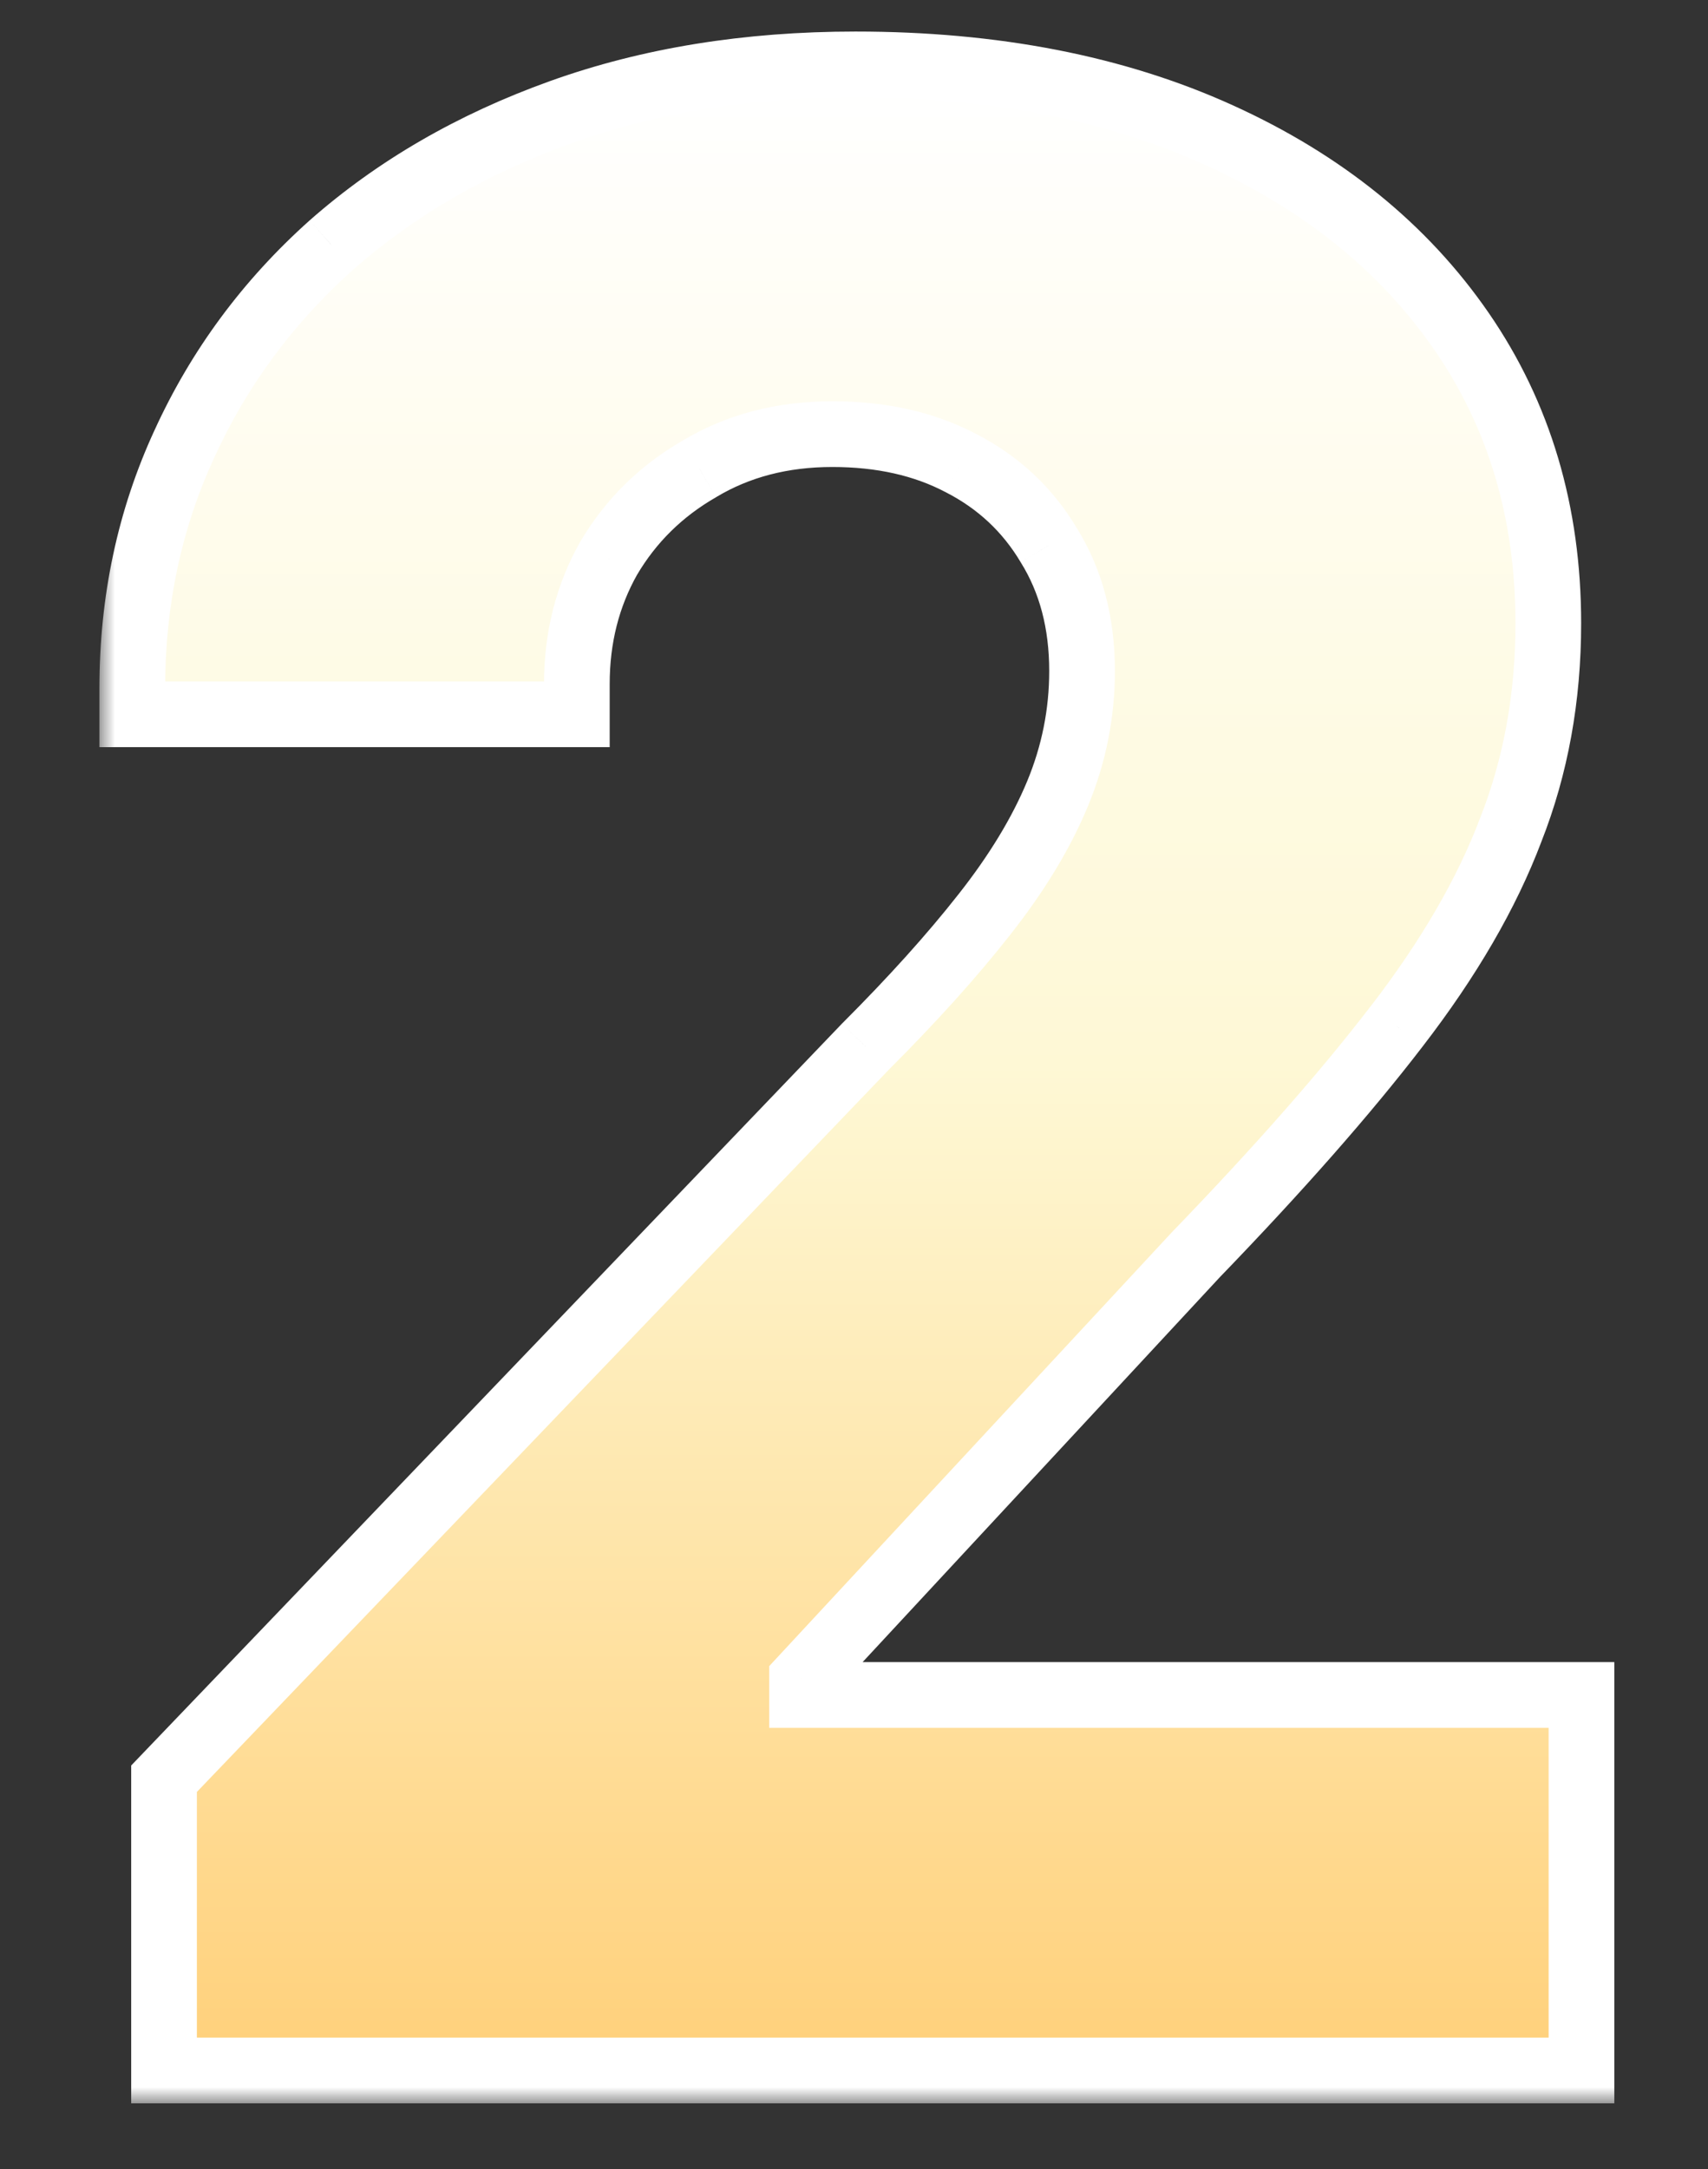 <svg width="52" height="66" viewBox="0 0 52 66" fill="none" xmlns="http://www.w3.org/2000/svg">
<rect x="0" y="0" width="52" height="66" fill="#333333" stroke="none"/>
<mask id="path-1-outside-1_5483_15707" maskUnits="userSpaceOnUse" x="3" y="0" width="47" height="64" fill="black">
<rect fill="white" x="3" width="47" height="64"/>
<path d="M17.562 21.735H4.027V20.944C4.027 18.278 4.555 15.803 5.609 13.518C6.664 11.203 8.158 9.182 10.092 7.453C12.055 5.725 14.384 4.377 17.079 3.41C19.774 2.443 22.763 1.96 26.044 1.96C30.263 1.96 33.954 2.678 37.118 4.113C40.282 5.549 42.743 7.541 44.501 10.09C46.259 12.639 47.138 15.598 47.138 18.967C47.138 21.223 46.757 23.317 45.995 25.251C45.263 27.185 44.105 29.177 42.523 31.227C40.971 33.249 38.935 35.563 36.415 38.171L24.418 51.091V51.574H48.148V63H4.994V54.123L26.352 31.843C27.787 30.407 28.988 29.074 29.955 27.844C30.951 26.584 31.698 25.354 32.196 24.152C32.694 22.951 32.943 21.706 32.943 20.417C32.943 18.952 32.606 17.678 31.933 16.594C31.288 15.51 30.395 14.675 29.252 14.089C28.139 13.503 26.835 13.21 25.341 13.21C23.817 13.21 22.47 13.562 21.298 14.265C20.126 14.938 19.203 15.847 18.529 16.989C17.885 18.132 17.562 19.406 17.562 20.812C17.562 20.959 17.562 21.12 17.562 21.296C17.562 21.442 17.562 21.589 17.562 21.735Z"/>
</mask>
<path d="M17.562 21.735H4.027V20.944C4.027 18.278 4.555 15.803 5.609 13.518C6.664 11.203 8.158 9.182 10.092 7.453C12.055 5.725 14.384 4.377 17.079 3.41C19.774 2.443 22.763 1.96 26.044 1.96C30.263 1.96 33.954 2.678 37.118 4.113C40.282 5.549 42.743 7.541 44.501 10.09C46.259 12.639 47.138 15.598 47.138 18.967C47.138 21.223 46.757 23.317 45.995 25.251C45.263 27.185 44.105 29.177 42.523 31.227C40.971 33.249 38.935 35.563 36.415 38.171L24.418 51.091V51.574H48.148V63H4.994V54.123L26.352 31.843C27.787 30.407 28.988 29.074 29.955 27.844C30.951 26.584 31.698 25.354 32.196 24.152C32.694 22.951 32.943 21.706 32.943 20.417C32.943 18.952 32.606 17.678 31.933 16.594C31.288 15.51 30.395 14.675 29.252 14.089C28.139 13.503 26.835 13.21 25.341 13.21C23.817 13.21 22.47 13.562 21.298 14.265C20.126 14.938 19.203 15.847 18.529 16.989C17.885 18.132 17.562 19.406 17.562 20.812C17.562 20.959 17.562 21.12 17.562 21.296C17.562 21.442 17.562 21.589 17.562 21.735Z" fill="url(#paint0_linear_5483_15707)"/>
<path d="M17.562 21.735V22.735H18.562V21.735H17.562ZM4.027 21.735H3.027V22.735H4.027V21.735ZM5.609 13.518L6.517 13.937L6.519 13.932L5.609 13.518ZM10.092 7.453L9.431 6.703L9.425 6.708L10.092 7.453ZM45.995 25.251L45.065 24.884L45.06 24.897L45.995 25.251ZM42.523 31.227L41.732 30.617L41.73 30.618L42.523 31.227ZM36.415 38.171L35.696 37.476L35.689 37.483L35.682 37.49L36.415 38.171ZM24.418 51.091L23.685 50.41L23.418 50.698V51.091H24.418ZM24.418 51.574H23.418V52.574H24.418V51.574ZM48.148 51.574H49.148V50.574H48.148V51.574ZM48.148 63V64H49.148V63H48.148ZM4.994 63H3.994V64H4.994V63ZM4.994 54.123L4.272 53.431L3.994 53.721V54.123H4.994ZM26.352 31.843L25.645 31.136L25.637 31.143L25.63 31.151L26.352 31.843ZM29.955 27.844L29.171 27.224L29.169 27.226L29.955 27.844ZM31.933 16.594L31.073 17.105L31.078 17.113L31.083 17.122L31.933 16.594ZM29.252 14.089L28.786 14.974L28.796 14.979L29.252 14.089ZM21.298 14.265L21.796 15.132L21.804 15.127L21.812 15.122L21.298 14.265ZM18.529 16.989L17.668 16.481L17.663 16.49L17.658 16.498L18.529 16.989ZM17.562 20.735H4.027V22.735H17.562V20.735ZM5.027 21.735V20.944H3.027V21.735H5.027ZM5.027 20.944C5.027 18.414 5.527 16.083 6.517 13.937L4.701 13.098C3.583 15.523 3.027 18.142 3.027 20.944H5.027ZM6.519 13.932C7.515 11.746 8.926 9.837 10.758 8.199L9.425 6.708C7.391 8.526 5.813 10.66 4.699 13.103L6.519 13.932ZM10.753 8.204C12.612 6.566 14.829 5.28 17.417 4.351L16.741 2.469C13.939 3.474 11.497 4.883 9.431 6.703L10.753 8.204ZM17.417 4.351C19.989 3.429 22.861 2.96 26.044 2.96V0.96C22.664 0.96 19.56 1.458 16.741 2.469L17.417 4.351ZM26.044 2.96C30.15 2.96 33.695 3.658 36.705 5.024L37.531 3.203C34.213 1.697 30.375 0.96 26.044 0.96V2.96ZM36.705 5.024C39.724 6.394 42.035 8.276 43.678 10.658L45.324 9.522C43.451 6.806 40.84 4.704 37.531 3.203L36.705 5.024ZM43.678 10.658C45.31 13.025 46.138 15.782 46.138 18.967H48.138C48.138 15.414 47.207 12.253 45.324 9.522L43.678 10.658ZM46.138 18.967C46.138 21.108 45.777 23.077 45.065 24.884L46.925 25.617C47.737 23.558 48.138 21.337 48.138 18.967H46.138ZM45.06 24.897C44.37 26.718 43.268 28.625 41.732 30.617L43.315 31.838C44.943 29.728 46.156 27.651 46.93 25.605L45.06 24.897ZM41.73 30.618C40.208 32.6 38.199 34.885 35.696 37.476L37.134 38.866C39.67 36.242 41.733 33.898 43.316 31.837L41.73 30.618ZM35.682 37.49L23.685 50.41L25.151 51.771L37.148 38.851L35.682 37.49ZM23.418 51.091V51.574H25.418V51.091H23.418ZM24.418 52.574H48.148V50.574H24.418V52.574ZM47.148 51.574V63H49.148V51.574H47.148ZM48.148 62H4.994V64H48.148V62ZM5.994 63V54.123H3.994V63H5.994ZM5.716 54.815L27.073 32.535L25.63 31.151L4.272 53.431L5.716 54.815ZM27.059 32.55C28.515 31.094 29.744 29.731 30.741 28.462L29.169 27.226C28.233 28.418 27.06 29.721 25.645 31.136L27.059 32.55ZM30.739 28.464C31.78 27.148 32.58 25.839 33.12 24.535L31.273 23.769C30.817 24.868 30.122 26.02 29.171 27.224L30.739 28.464ZM33.12 24.535C33.668 23.214 33.943 21.839 33.943 20.417H31.943C31.943 21.573 31.721 22.689 31.273 23.769L33.12 24.535ZM33.943 20.417C33.943 18.794 33.568 17.331 32.782 16.066L31.083 17.122C31.645 18.025 31.943 19.111 31.943 20.417H33.943ZM32.792 16.083C32.05 14.834 31.015 13.869 29.708 13.199L28.796 14.979C29.774 15.48 30.526 16.186 31.073 17.105L32.792 16.083ZM29.718 13.204C28.436 12.53 26.967 12.21 25.341 12.21V14.21C26.703 14.21 27.841 14.476 28.786 14.974L29.718 13.204ZM25.341 12.21C23.657 12.21 22.128 12.6 20.783 13.407L21.812 15.122C22.811 14.523 23.977 14.21 25.341 14.21V12.21ZM20.799 13.398C19.48 14.156 18.431 15.187 17.668 16.481L19.391 17.497C19.975 16.507 20.771 15.721 21.796 15.132L20.799 13.398ZM17.658 16.498C16.923 17.801 16.562 19.247 16.562 20.812H18.562C18.562 19.566 18.846 18.462 19.4 17.481L17.658 16.498ZM16.562 20.812C16.562 20.813 16.562 20.813 16.562 20.813C16.562 20.814 16.562 20.814 16.562 20.814C16.562 20.814 16.562 20.815 16.562 20.815C16.562 20.815 16.562 20.816 16.562 20.816C16.562 20.816 16.562 20.817 16.562 20.817C16.562 20.817 16.562 20.817 16.562 20.818C16.562 20.818 16.562 20.818 16.562 20.819C16.562 20.819 16.562 20.819 16.562 20.819C16.562 20.82 16.562 20.82 16.562 20.82C16.562 20.82 16.562 20.821 16.562 20.821C16.562 20.821 16.562 20.822 16.562 20.822C16.562 20.822 16.562 20.823 16.562 20.823C16.562 20.823 16.562 20.823 16.562 20.824C16.562 20.824 16.562 20.824 16.562 20.825C16.562 20.825 16.562 20.825 16.562 20.825C16.562 20.826 16.562 20.826 16.562 20.826C16.562 20.827 16.562 20.827 16.562 20.827C16.562 20.827 16.562 20.828 16.562 20.828C16.562 20.828 16.562 20.829 16.562 20.829C16.562 20.829 16.562 20.829 16.562 20.83C16.562 20.83 16.562 20.83 16.562 20.831C16.562 20.831 16.562 20.831 16.562 20.831C16.562 20.832 16.562 20.832 16.562 20.832C16.562 20.833 16.562 20.833 16.562 20.833C16.562 20.834 16.562 20.834 16.562 20.834C16.562 20.834 16.562 20.835 16.562 20.835C16.562 20.835 16.562 20.835 16.562 20.836C16.562 20.836 16.562 20.836 16.562 20.837C16.562 20.837 16.562 20.837 16.562 20.837C16.562 20.838 16.562 20.838 16.562 20.838C16.562 20.839 16.562 20.839 16.562 20.839C16.562 20.84 16.562 20.84 16.562 20.84C16.562 20.84 16.562 20.841 16.562 20.841C16.562 20.841 16.562 20.842 16.562 20.842C16.562 20.842 16.562 20.843 16.562 20.843C16.562 20.843 16.562 20.843 16.562 20.844C16.562 20.844 16.562 20.844 16.562 20.845C16.562 20.845 16.562 20.845 16.562 20.845C16.562 20.846 16.562 20.846 16.562 20.846C16.562 20.846 16.562 20.847 16.562 20.847C16.562 20.847 16.562 20.848 16.562 20.848C16.562 20.848 16.562 20.849 16.562 20.849C16.562 20.849 16.562 20.849 16.562 20.85C16.562 20.85 16.562 20.85 16.562 20.851C16.562 20.851 16.562 20.851 16.562 20.852C16.562 20.852 16.562 20.852 16.562 20.852C16.562 20.853 16.562 20.853 16.562 20.853C16.562 20.854 16.562 20.854 16.562 20.854C16.562 20.854 16.562 20.855 16.562 20.855C16.562 20.855 16.562 20.855 16.562 20.856C16.562 20.856 16.562 20.856 16.562 20.857C16.562 20.857 16.562 20.857 16.562 20.858C16.562 20.858 16.562 20.858 16.562 20.858C16.562 20.859 16.562 20.859 16.562 20.859C16.562 20.86 16.562 20.86 16.562 20.86C16.562 20.86 16.562 20.861 16.562 20.861C16.562 20.861 16.562 20.862 16.562 20.862C16.562 20.862 16.562 20.863 16.562 20.863C16.562 20.863 16.562 20.863 16.562 20.864C16.562 20.864 16.562 20.864 16.562 20.865C16.562 20.865 16.562 20.865 16.562 20.866C16.562 20.866 16.562 20.866 16.562 20.866C16.562 20.867 16.562 20.867 16.562 20.867C16.562 20.867 16.562 20.868 16.562 20.868C16.562 20.868 16.562 20.869 16.562 20.869C16.562 20.869 16.562 20.87 16.562 20.87C16.562 20.87 16.562 20.87 16.562 20.871C16.562 20.871 16.562 20.871 16.562 20.872C16.562 20.872 16.562 20.872 16.562 20.872C16.562 20.873 16.562 20.873 16.562 20.873C16.562 20.874 16.562 20.874 16.562 20.874C16.562 20.875 16.562 20.875 16.562 20.875C16.562 20.875 16.562 20.876 16.562 20.876C16.562 20.876 16.562 20.877 16.562 20.877C16.562 20.877 16.562 20.878 16.562 20.878C16.562 20.878 16.562 20.878 16.562 20.879C16.562 20.879 16.562 20.879 16.562 20.88C16.562 20.88 16.562 20.88 16.562 20.881C16.562 20.881 16.562 20.881 16.562 20.881C16.562 20.882 16.562 20.882 16.562 20.882C16.562 20.883 16.562 20.883 16.562 20.883C16.562 20.883 16.562 20.884 16.562 20.884C16.562 20.884 16.562 20.885 16.562 20.885C16.562 20.885 16.562 20.886 16.562 20.886C16.562 20.886 16.562 20.886 16.562 20.887C16.562 20.887 16.562 20.887 16.562 20.888C16.562 20.888 16.562 20.888 16.562 20.888C16.562 20.889 16.562 20.889 16.562 20.889C16.562 20.89 16.562 20.89 16.562 20.89C16.562 20.89 16.562 20.891 16.562 20.891C16.562 20.891 16.562 20.892 16.562 20.892C16.562 20.892 16.562 20.893 16.562 20.893C16.562 20.893 16.562 20.893 16.562 20.894C16.562 20.894 16.562 20.894 16.562 20.895C16.562 20.895 16.562 20.895 16.562 20.896C16.562 20.896 16.562 20.896 16.562 20.896C16.562 20.897 16.562 20.897 16.562 20.897C16.562 20.898 16.562 20.898 16.562 20.898C16.562 20.898 16.562 20.899 16.562 20.899C16.562 20.899 16.562 20.9 16.562 20.9C16.562 20.9 16.562 20.901 16.562 20.901C16.562 20.901 16.562 20.901 16.562 20.902C16.562 20.902 16.562 20.902 16.562 20.903C16.562 20.903 16.562 20.903 16.562 20.904C16.562 20.904 16.562 20.904 16.562 20.904C16.562 20.905 16.562 20.905 16.562 20.905C16.562 20.906 16.562 20.906 16.562 20.906C16.562 20.907 16.562 20.907 16.562 20.907C16.562 20.907 16.562 20.908 16.562 20.908C16.562 20.908 16.562 20.909 16.562 20.909C16.562 20.909 16.562 20.91 16.562 20.91C16.562 20.91 16.562 20.91 16.562 20.911C16.562 20.911 16.562 20.911 16.562 20.912C16.562 20.912 16.562 20.912 16.562 20.913C16.562 20.913 16.562 20.913 16.562 20.913C16.562 20.914 16.562 20.914 16.562 20.914C16.562 20.915 16.562 20.915 16.562 20.915C16.562 20.916 16.562 20.916 16.562 20.916C16.562 20.916 16.562 20.917 16.562 20.917C16.562 20.917 16.562 20.918 16.562 20.918C16.562 20.918 16.562 20.919 16.562 20.919C16.562 20.919 16.562 20.919 16.562 20.92C16.562 20.92 16.562 20.92 16.562 20.921C16.562 20.921 16.562 20.921 16.562 20.922C16.562 20.922 16.562 20.922 16.562 20.922C16.562 20.923 16.562 20.923 16.562 20.923C16.562 20.924 16.562 20.924 16.562 20.924C16.562 20.924 16.562 20.925 16.562 20.925C16.562 20.925 16.562 20.926 16.562 20.926C16.562 20.926 16.562 20.927 16.562 20.927C16.562 20.927 16.562 20.927 16.562 20.928C16.562 20.928 16.562 20.928 16.562 20.929C16.562 20.929 16.562 20.929 16.562 20.93C16.562 20.93 16.562 20.93 16.562 20.93C16.562 20.931 16.562 20.931 16.562 20.931C16.562 20.932 16.562 20.932 16.562 20.932C16.562 20.933 16.562 20.933 16.562 20.933C16.562 20.933 16.562 20.934 16.562 20.934C16.562 20.934 16.562 20.935 16.562 20.935C16.562 20.935 16.562 20.936 16.562 20.936C16.562 20.936 16.562 20.937 16.562 20.937C16.562 20.937 16.562 20.938 16.562 20.938C16.562 20.938 16.562 20.938 16.562 20.939C16.562 20.939 16.562 20.939 16.562 20.94C16.562 20.94 16.562 20.94 16.562 20.941C16.562 20.941 16.562 20.941 16.562 20.941C16.562 20.942 16.562 20.942 16.562 20.942C16.562 20.943 16.562 20.943 16.562 20.943C16.562 20.944 16.562 20.944 16.562 20.944C16.562 20.944 16.562 20.945 16.562 20.945C16.562 20.945 16.562 20.946 16.562 20.946C16.562 20.946 16.562 20.947 16.562 20.947C16.562 20.947 16.562 20.947 16.562 20.948C16.562 20.948 16.562 20.948 16.562 20.949C16.562 20.949 16.562 20.949 16.562 20.95C16.562 20.95 16.562 20.95 16.562 20.951C16.562 20.951 16.562 20.951 16.562 20.951C16.562 20.952 16.562 20.952 16.562 20.952C16.562 20.953 16.562 20.953 16.562 20.953C16.562 20.953 16.562 20.954 16.562 20.954C16.562 20.954 16.562 20.955 16.562 20.955C16.562 20.955 16.562 20.956 16.562 20.956C16.562 20.956 16.562 20.957 16.562 20.957C16.562 20.957 16.562 20.957 16.562 20.958C16.562 20.958 16.562 20.958 16.562 20.959C16.562 20.959 16.562 20.959 16.562 20.96C16.562 20.96 16.562 20.96 16.562 20.96C16.562 20.961 16.562 20.961 16.562 20.961C16.562 20.962 16.562 20.962 16.562 20.962C16.562 20.963 16.562 20.963 16.562 20.963C16.562 20.964 16.562 20.964 16.562 20.964C16.562 20.965 16.562 20.965 16.562 20.965C16.562 20.965 16.562 20.966 16.562 20.966C16.562 20.966 16.562 20.967 16.562 20.967C16.562 20.967 16.562 20.968 16.562 20.968C16.562 20.968 16.562 20.968 16.562 20.969C16.562 20.969 16.562 20.969 16.562 20.97C16.562 20.97 16.562 20.97 16.562 20.971C16.562 20.971 16.562 20.971 16.562 20.971C16.562 20.972 16.562 20.972 16.562 20.972C16.562 20.973 16.562 20.973 16.562 20.973C16.562 20.974 16.562 20.974 16.562 20.974C16.562 20.975 16.562 20.975 16.562 20.975C16.562 20.976 16.562 20.976 16.562 20.976C16.562 20.976 16.562 20.977 16.562 20.977C16.562 20.977 16.562 20.978 16.562 20.978C16.562 20.978 16.562 20.979 16.562 20.979C16.562 20.979 16.562 20.98 16.562 20.98C16.562 20.98 16.562 20.98 16.562 20.981C16.562 20.981 16.562 20.981 16.562 20.982C16.562 20.982 16.562 20.982 16.562 20.983C16.562 20.983 16.562 20.983 16.562 20.983C16.562 20.984 16.562 20.984 16.562 20.984C16.562 20.985 16.562 20.985 16.562 20.985C16.562 20.986 16.562 20.986 16.562 20.986C16.562 20.987 16.562 20.987 16.562 20.987C16.562 20.988 16.562 20.988 16.562 20.988C16.562 20.988 16.562 20.989 16.562 20.989C16.562 20.989 16.562 20.99 16.562 20.99C16.562 20.99 16.562 20.991 16.562 20.991C16.562 20.991 16.562 20.991 16.562 20.992C16.562 20.992 16.562 20.992 16.562 20.993C16.562 20.993 16.562 20.993 16.562 20.994C16.562 20.994 16.562 20.994 16.562 20.995C16.562 20.995 16.562 20.995 16.562 20.995C16.562 20.996 16.562 20.996 16.562 20.996C16.562 20.997 16.562 20.997 16.562 20.997C16.562 20.998 16.562 20.998 16.562 20.998C16.562 20.999 16.562 20.999 16.562 20.999C16.562 21 16.562 21 16.562 21C16.562 21 16.562 21.001 16.562 21.001C16.562 21.001 16.562 21.002 16.562 21.002C16.562 21.002 16.562 21.003 16.562 21.003C16.562 21.003 16.562 21.003 16.562 21.004C16.562 21.004 16.562 21.005 16.562 21.005C16.562 21.005 16.562 21.005 16.562 21.006C16.562 21.006 16.562 21.006 16.562 21.007C16.562 21.007 16.562 21.007 16.562 21.008C16.562 21.008 16.562 21.008 16.562 21.009C16.562 21.009 16.562 21.009 16.562 21.009C16.562 21.01 16.562 21.01 16.562 21.01C16.562 21.011 16.562 21.011 16.562 21.011C16.562 21.012 16.562 21.012 16.562 21.012C16.562 21.012 16.562 21.013 16.562 21.013C16.562 21.014 16.562 21.014 16.562 21.014C16.562 21.014 16.562 21.015 16.562 21.015C16.562 21.015 16.562 21.016 16.562 21.016C16.562 21.016 16.562 21.017 16.562 21.017C16.562 21.017 16.562 21.017 16.562 21.018C16.562 21.018 16.562 21.018 16.562 21.019C16.562 21.019 16.562 21.019 16.562 21.02C16.562 21.02 16.562 21.02 16.562 21.021C16.562 21.021 16.562 21.021 16.562 21.022C16.562 21.022 16.562 21.022 16.562 21.023C16.562 21.023 16.562 21.023 16.562 21.023C16.562 21.024 16.562 21.024 16.562 21.024C16.562 21.025 16.562 21.025 16.562 21.025C16.562 21.026 16.562 21.026 16.562 21.026C16.562 21.027 16.562 21.027 16.562 21.027C16.562 21.027 16.562 21.028 16.562 21.028C16.562 21.029 16.562 21.029 16.562 21.029C16.562 21.029 16.562 21.03 16.562 21.03C16.562 21.03 16.562 21.031 16.562 21.031C16.562 21.031 16.562 21.032 16.562 21.032C16.562 21.032 16.562 21.032 16.562 21.033C16.562 21.033 16.562 21.034 16.562 21.034C16.562 21.034 16.562 21.034 16.562 21.035C16.562 21.035 16.562 21.035 16.562 21.036C16.562 21.036 16.562 21.036 16.562 21.037C16.562 21.037 16.562 21.037 16.562 21.038C16.562 21.038 16.562 21.038 16.562 21.038C16.562 21.039 16.562 21.039 16.562 21.039C16.562 21.04 16.562 21.04 16.562 21.04C16.562 21.041 16.562 21.041 16.562 21.041C16.562 21.042 16.562 21.042 16.562 21.042C16.562 21.043 16.562 21.043 16.562 21.043C16.562 21.044 16.562 21.044 16.562 21.044C16.562 21.044 16.562 21.045 16.562 21.045C16.562 21.045 16.562 21.046 16.562 21.046C16.562 21.046 16.562 21.047 16.562 21.047C16.562 21.047 16.562 21.048 16.562 21.048C16.562 21.048 16.562 21.049 16.562 21.049C16.562 21.049 16.562 21.049 16.562 21.05C16.562 21.05 16.562 21.05 16.562 21.051C16.562 21.051 16.562 21.051 16.562 21.052C16.562 21.052 16.562 21.052 16.562 21.053C16.562 21.053 16.562 21.053 16.562 21.054C16.562 21.054 16.562 21.054 16.562 21.055C16.562 21.055 16.562 21.055 16.562 21.055C16.562 21.056 16.562 21.056 16.562 21.056C16.562 21.057 16.562 21.057 16.562 21.057C16.562 21.058 16.562 21.058 16.562 21.058C16.562 21.059 16.562 21.059 16.562 21.059C16.562 21.06 16.562 21.06 16.562 21.06C16.562 21.061 16.562 21.061 16.562 21.061C16.562 21.061 16.562 21.062 16.562 21.062C16.562 21.062 16.562 21.063 16.562 21.063C16.562 21.063 16.562 21.064 16.562 21.064C16.562 21.064 16.562 21.065 16.562 21.065C16.562 21.065 16.562 21.066 16.562 21.066C16.562 21.066 16.562 21.067 16.562 21.067C16.562 21.067 16.562 21.068 16.562 21.068C16.562 21.068 16.562 21.069 16.562 21.069C16.562 21.069 16.562 21.07 16.562 21.07C16.562 21.07 16.562 21.07 16.562 21.071C16.562 21.071 16.562 21.071 16.562 21.072C16.562 21.072 16.562 21.072 16.562 21.073C16.562 21.073 16.562 21.073 16.562 21.074C16.562 21.074 16.562 21.074 16.562 21.075C16.562 21.075 16.562 21.075 16.562 21.076C16.562 21.076 16.562 21.076 16.562 21.076C16.562 21.077 16.562 21.077 16.562 21.077C16.562 21.078 16.562 21.078 16.562 21.078C16.562 21.079 16.562 21.079 16.562 21.079C16.562 21.08 16.562 21.08 16.562 21.08C16.562 21.081 16.562 21.081 16.562 21.081C16.562 21.082 16.562 21.082 16.562 21.082C16.562 21.082 16.562 21.083 16.562 21.083C16.562 21.084 16.562 21.084 16.562 21.084C16.562 21.084 16.562 21.085 16.562 21.085C16.562 21.085 16.562 21.086 16.562 21.086C16.562 21.086 16.562 21.087 16.562 21.087C16.562 21.087 16.562 21.088 16.562 21.088C16.562 21.088 16.562 21.089 16.562 21.089C16.562 21.089 16.562 21.09 16.562 21.09C16.562 21.09 16.562 21.09 16.562 21.091C16.562 21.091 16.562 21.091 16.562 21.092C16.562 21.092 16.562 21.092 16.562 21.093C16.562 21.093 16.562 21.093 16.562 21.094C16.562 21.094 16.562 21.094 16.562 21.095C16.562 21.095 16.562 21.095 16.562 21.096C16.562 21.096 16.562 21.096 16.562 21.097C16.562 21.097 16.562 21.097 16.562 21.098C16.562 21.098 16.562 21.098 16.562 21.099C16.562 21.099 16.562 21.099 16.562 21.099C16.562 21.1 16.562 21.1 16.562 21.101C16.562 21.101 16.562 21.101 16.562 21.101C16.562 21.102 16.562 21.102 16.562 21.102C16.562 21.103 16.562 21.103 16.562 21.103C16.562 21.104 16.562 21.104 16.562 21.104C16.562 21.105 16.562 21.105 16.562 21.105C16.562 21.106 16.562 21.106 16.562 21.106C16.562 21.107 16.562 21.107 16.562 21.107C16.562 21.108 16.562 21.108 16.562 21.108C16.562 21.108 16.562 21.109 16.562 21.109C16.562 21.11 16.562 21.11 16.562 21.11C16.562 21.11 16.562 21.111 16.562 21.111C16.562 21.111 16.562 21.112 16.562 21.112C16.562 21.112 16.562 21.113 16.562 21.113C16.562 21.113 16.562 21.114 16.562 21.114C16.562 21.114 16.562 21.115 16.562 21.115C16.562 21.115 16.562 21.116 16.562 21.116C16.562 21.116 16.562 21.117 16.562 21.117C16.562 21.117 16.562 21.118 16.562 21.118C16.562 21.118 16.562 21.119 16.562 21.119C16.562 21.119 16.562 21.119 16.562 21.12C16.562 21.12 16.562 21.12 16.562 21.121C16.562 21.121 16.562 21.121 16.562 21.122C16.562 21.122 16.562 21.122 16.562 21.123C16.562 21.123 16.562 21.123 16.562 21.124C16.562 21.124 16.562 21.124 16.562 21.125C16.562 21.125 16.562 21.125 16.562 21.126C16.562 21.126 16.562 21.126 16.562 21.127C16.562 21.127 16.562 21.127 16.562 21.128C16.562 21.128 16.562 21.128 16.562 21.129C16.562 21.129 16.562 21.129 16.562 21.13C16.562 21.13 16.562 21.13 16.562 21.131C16.562 21.131 16.562 21.131 16.562 21.131C16.562 21.132 16.562 21.132 16.562 21.133C16.562 21.133 16.562 21.133 16.562 21.133C16.562 21.134 16.562 21.134 16.562 21.134C16.562 21.135 16.562 21.135 16.562 21.135C16.562 21.136 16.562 21.136 16.562 21.136C16.562 21.137 16.562 21.137 16.562 21.137C16.562 21.138 16.562 21.138 16.562 21.138C16.562 21.139 16.562 21.139 16.562 21.139C16.562 21.14 16.562 21.14 16.562 21.14C16.562 21.141 16.562 21.141 16.562 21.141C16.562 21.142 16.562 21.142 16.562 21.142C16.562 21.143 16.562 21.143 16.562 21.143C16.562 21.143 16.562 21.144 16.562 21.144C16.562 21.145 16.562 21.145 16.562 21.145C16.562 21.145 16.562 21.146 16.562 21.146C16.562 21.146 16.562 21.147 16.562 21.147C16.562 21.148 16.562 21.148 16.562 21.148C16.562 21.148 16.562 21.149 16.562 21.149C16.562 21.149 16.562 21.15 16.562 21.15C16.562 21.15 16.562 21.151 16.562 21.151C16.562 21.151 16.562 21.152 16.562 21.152C16.562 21.152 16.562 21.153 16.562 21.153C16.562 21.153 16.562 21.154 16.562 21.154C16.562 21.154 16.562 21.155 16.562 21.155C16.562 21.155 16.562 21.156 16.562 21.156C16.562 21.156 16.562 21.157 16.562 21.157C16.562 21.157 16.562 21.158 16.562 21.158C16.562 21.158 16.562 21.159 16.562 21.159C16.562 21.159 16.562 21.16 16.562 21.16C16.562 21.16 16.562 21.161 16.562 21.161C16.562 21.161 16.562 21.162 16.562 21.162C16.562 21.162 16.562 21.163 16.562 21.163C16.562 21.163 16.562 21.163 16.562 21.164C16.562 21.164 16.562 21.165 16.562 21.165C16.562 21.165 16.562 21.166 16.562 21.166C16.562 21.166 16.562 21.166 16.562 21.167C16.562 21.167 16.562 21.168 16.562 21.168C16.562 21.168 16.562 21.169 16.562 21.169C16.562 21.169 16.562 21.169 16.562 21.17C16.562 21.17 16.562 21.17 16.562 21.171C16.562 21.171 16.562 21.171 16.562 21.172C16.562 21.172 16.562 21.172 16.562 21.173C16.562 21.173 16.562 21.173 16.562 21.174C16.562 21.174 16.562 21.174 16.562 21.175C16.562 21.175 16.562 21.175 16.562 21.176C16.562 21.176 16.562 21.176 16.562 21.177C16.562 21.177 16.562 21.177 16.562 21.178C16.562 21.178 16.562 21.178 16.562 21.179C16.562 21.179 16.562 21.179 16.562 21.18C16.562 21.18 16.562 21.18 16.562 21.181C16.562 21.181 16.562 21.181 16.562 21.182C16.562 21.182 16.562 21.182 16.562 21.183C16.562 21.183 16.562 21.183 16.562 21.184C16.562 21.184 16.562 21.184 16.562 21.185C16.562 21.185 16.562 21.185 16.562 21.186C16.562 21.186 16.562 21.186 16.562 21.187C16.562 21.187 16.562 21.187 16.562 21.188C16.562 21.188 16.562 21.188 16.562 21.189C16.562 21.189 16.562 21.189 16.562 21.19C16.562 21.19 16.562 21.19 16.562 21.191C16.562 21.191 16.562 21.191 16.562 21.192C16.562 21.192 16.562 21.192 16.562 21.193C16.562 21.193 16.562 21.193 16.562 21.194C16.562 21.194 16.562 21.194 16.562 21.195C16.562 21.195 16.562 21.195 16.562 21.196C16.562 21.196 16.562 21.196 16.562 21.197C16.562 21.197 16.562 21.197 16.562 21.198C16.562 21.198 16.562 21.198 16.562 21.199C16.562 21.199 16.562 21.199 16.562 21.2C16.562 21.2 16.562 21.2 16.562 21.201C16.562 21.201 16.562 21.201 16.562 21.202C16.562 21.202 16.562 21.202 16.562 21.203C16.562 21.203 16.562 21.203 16.562 21.204C16.562 21.204 16.562 21.204 16.562 21.205C16.562 21.205 16.562 21.205 16.562 21.206C16.562 21.206 16.562 21.206 16.562 21.207C16.562 21.207 16.562 21.207 16.562 21.208C16.562 21.208 16.562 21.208 16.562 21.209C16.562 21.209 16.562 21.209 16.562 21.21C16.562 21.21 16.562 21.21 16.562 21.211C16.562 21.211 16.562 21.211 16.562 21.212C16.562 21.212 16.562 21.212 16.562 21.213C16.562 21.213 16.562 21.213 16.562 21.214C16.562 21.214 16.562 21.214 16.562 21.215C16.562 21.215 16.562 21.215 16.562 21.216C16.562 21.216 16.562 21.216 16.562 21.217C16.562 21.217 16.562 21.217 16.562 21.218C16.562 21.218 16.562 21.218 16.562 21.219C16.562 21.219 16.562 21.219 16.562 21.22C16.562 21.22 16.562 21.22 16.562 21.221C16.562 21.221 16.562 21.221 16.562 21.222C16.562 21.222 16.562 21.222 16.562 21.223C16.562 21.223 16.562 21.223 16.562 21.224C16.562 21.224 16.562 21.224 16.562 21.225C16.562 21.225 16.562 21.225 16.562 21.226C16.562 21.226 16.562 21.226 16.562 21.227C16.562 21.227 16.562 21.227 16.562 21.228C16.562 21.228 16.562 21.228 16.562 21.229C16.562 21.229 16.562 21.229 16.562 21.23C16.562 21.23 16.562 21.23 16.562 21.231C16.562 21.231 16.562 21.231 16.562 21.232C16.562 21.232 16.562 21.232 16.562 21.233C16.562 21.233 16.562 21.233 16.562 21.234C16.562 21.234 16.562 21.234 16.562 21.235C16.562 21.235 16.562 21.235 16.562 21.236C16.562 21.236 16.562 21.236 16.562 21.237C16.562 21.237 16.562 21.237 16.562 21.238C16.562 21.238 16.562 21.238 16.562 21.239C16.562 21.239 16.562 21.239 16.562 21.24C16.562 21.24 16.562 21.24 16.562 21.241C16.562 21.241 16.562 21.241 16.562 21.242C16.562 21.242 16.562 21.242 16.562 21.243C16.562 21.243 16.562 21.244 16.562 21.244C16.562 21.244 16.562 21.244 16.562 21.245C16.562 21.245 16.562 21.245 16.562 21.246C16.562 21.246 16.562 21.247 16.562 21.247C16.562 21.247 16.562 21.247 16.562 21.248C16.562 21.248 16.562 21.248 16.562 21.249C16.562 21.249 16.562 21.25 16.562 21.25C16.562 21.25 16.562 21.251 16.562 21.251C16.562 21.251 16.562 21.252 16.562 21.252C16.562 21.252 16.562 21.253 16.562 21.253C16.562 21.253 16.562 21.254 16.562 21.254C16.562 21.254 16.562 21.255 16.562 21.255C16.562 21.255 16.562 21.256 16.562 21.256C16.562 21.256 16.562 21.257 16.562 21.257C16.562 21.257 16.562 21.258 16.562 21.258C16.562 21.258 16.562 21.259 16.562 21.259C16.562 21.259 16.562 21.26 16.562 21.26C16.562 21.26 16.562 21.261 16.562 21.261C16.562 21.261 16.562 21.262 16.562 21.262C16.562 21.262 16.562 21.263 16.562 21.263C16.562 21.264 16.562 21.264 16.562 21.264C16.562 21.265 16.562 21.265 16.562 21.265C16.562 21.265 16.562 21.266 16.562 21.266C16.562 21.267 16.562 21.267 16.562 21.267C16.562 21.267 16.562 21.268 16.562 21.268C16.562 21.269 16.562 21.269 16.562 21.269C16.562 21.27 16.562 21.27 16.562 21.27C16.562 21.271 16.562 21.271 16.562 21.271C16.562 21.272 16.562 21.272 16.562 21.272C16.562 21.273 16.562 21.273 16.562 21.273C16.562 21.274 16.562 21.274 16.562 21.274C16.562 21.275 16.562 21.275 16.562 21.275C16.562 21.276 16.562 21.276 16.562 21.276C16.562 21.277 16.562 21.277 16.562 21.277C16.562 21.278 16.562 21.278 16.562 21.278C16.562 21.279 16.562 21.279 16.562 21.279C16.562 21.28 16.562 21.28 16.562 21.28C16.562 21.281 16.562 21.281 16.562 21.282C16.562 21.282 16.562 21.282 16.562 21.282C16.562 21.283 16.562 21.283 16.562 21.284C16.562 21.284 16.562 21.284 16.562 21.285C16.562 21.285 16.562 21.285 16.562 21.286C16.562 21.286 16.562 21.286 16.562 21.287C16.562 21.287 16.562 21.287 16.562 21.288C16.562 21.288 16.562 21.288 16.562 21.289C16.562 21.289 16.562 21.289 16.562 21.29C16.562 21.29 16.562 21.29 16.562 21.291C16.562 21.291 16.562 21.291 16.562 21.292C16.562 21.292 16.562 21.293 16.562 21.293C16.562 21.293 16.562 21.294 16.562 21.294C16.562 21.294 16.562 21.294 16.562 21.295C16.562 21.295 16.562 21.296 16.562 21.296H18.562C18.562 21.296 18.562 21.295 18.562 21.295C18.562 21.294 18.562 21.294 18.562 21.294C18.562 21.294 18.562 21.293 18.562 21.293C18.562 21.293 18.562 21.292 18.562 21.292C18.562 21.291 18.562 21.291 18.562 21.291C18.562 21.29 18.562 21.29 18.562 21.29C18.562 21.289 18.562 21.289 18.562 21.289C18.562 21.288 18.562 21.288 18.562 21.288C18.562 21.287 18.562 21.287 18.562 21.287C18.562 21.286 18.562 21.286 18.562 21.286C18.562 21.285 18.562 21.285 18.562 21.285C18.562 21.284 18.562 21.284 18.562 21.284C18.562 21.283 18.562 21.283 18.562 21.282C18.562 21.282 18.562 21.282 18.562 21.282C18.562 21.281 18.562 21.281 18.562 21.28C18.562 21.28 18.562 21.28 18.562 21.279C18.562 21.279 18.562 21.279 18.562 21.278C18.562 21.278 18.562 21.278 18.562 21.277C18.562 21.277 18.562 21.277 18.562 21.276C18.562 21.276 18.562 21.276 18.562 21.275C18.562 21.275 18.562 21.275 18.562 21.274C18.562 21.274 18.562 21.274 18.562 21.273C18.562 21.273 18.562 21.273 18.562 21.272C18.562 21.272 18.562 21.272 18.562 21.271C18.562 21.271 18.562 21.271 18.562 21.27C18.562 21.27 18.562 21.27 18.562 21.269C18.562 21.269 18.562 21.269 18.562 21.268C18.562 21.268 18.562 21.267 18.562 21.267C18.562 21.267 18.562 21.267 18.562 21.266C18.562 21.266 18.562 21.265 18.562 21.265C18.562 21.265 18.562 21.265 18.562 21.264C18.562 21.264 18.562 21.264 18.562 21.263C18.562 21.263 18.562 21.262 18.562 21.262C18.562 21.262 18.562 21.261 18.562 21.261C18.562 21.261 18.562 21.26 18.562 21.26C18.562 21.26 18.562 21.259 18.562 21.259C18.562 21.259 18.562 21.258 18.562 21.258C18.562 21.258 18.562 21.257 18.562 21.257C18.562 21.257 18.562 21.256 18.562 21.256C18.562 21.256 18.562 21.255 18.562 21.255C18.562 21.255 18.562 21.254 18.562 21.254C18.562 21.254 18.562 21.253 18.562 21.253C18.562 21.253 18.562 21.252 18.562 21.252C18.562 21.252 18.562 21.251 18.562 21.251C18.562 21.251 18.562 21.25 18.562 21.25C18.562 21.25 18.562 21.249 18.562 21.249C18.562 21.248 18.562 21.248 18.562 21.248C18.562 21.247 18.562 21.247 18.562 21.247C18.562 21.247 18.562 21.246 18.562 21.246C18.562 21.245 18.562 21.245 18.562 21.245C18.562 21.244 18.562 21.244 18.562 21.244C18.562 21.244 18.562 21.243 18.562 21.243C18.562 21.242 18.562 21.242 18.562 21.242C18.562 21.241 18.562 21.241 18.562 21.241C18.562 21.24 18.562 21.24 18.562 21.24C18.562 21.239 18.562 21.239 18.562 21.239C18.562 21.238 18.562 21.238 18.562 21.238C18.562 21.237 18.562 21.237 18.562 21.237C18.562 21.236 18.562 21.236 18.562 21.236C18.562 21.235 18.562 21.235 18.562 21.235C18.562 21.234 18.562 21.234 18.562 21.234C18.562 21.233 18.562 21.233 18.562 21.233C18.562 21.232 18.562 21.232 18.562 21.232C18.562 21.231 18.562 21.231 18.562 21.231C18.562 21.23 18.562 21.23 18.562 21.23C18.562 21.229 18.562 21.229 18.562 21.229C18.562 21.228 18.562 21.228 18.562 21.228C18.562 21.227 18.562 21.227 18.562 21.227C18.562 21.226 18.562 21.226 18.562 21.226C18.562 21.225 18.562 21.225 18.562 21.225C18.562 21.224 18.562 21.224 18.562 21.224C18.562 21.223 18.562 21.223 18.562 21.223C18.562 21.222 18.562 21.222 18.562 21.222C18.562 21.221 18.562 21.221 18.562 21.221C18.562 21.22 18.562 21.22 18.562 21.22C18.562 21.219 18.562 21.219 18.562 21.219C18.562 21.218 18.562 21.218 18.562 21.218C18.562 21.217 18.562 21.217 18.562 21.217C18.562 21.216 18.562 21.216 18.562 21.216C18.562 21.215 18.562 21.215 18.562 21.215C18.562 21.214 18.562 21.214 18.562 21.214C18.562 21.213 18.562 21.213 18.562 21.213C18.562 21.212 18.562 21.212 18.562 21.212C18.562 21.211 18.562 21.211 18.562 21.211C18.562 21.21 18.562 21.21 18.562 21.21C18.562 21.209 18.562 21.209 18.562 21.209C18.562 21.208 18.562 21.208 18.562 21.208C18.562 21.207 18.562 21.207 18.562 21.207C18.562 21.206 18.562 21.206 18.562 21.206C18.562 21.205 18.562 21.205 18.562 21.205C18.562 21.204 18.562 21.204 18.562 21.204C18.562 21.203 18.562 21.203 18.562 21.203C18.562 21.202 18.562 21.202 18.562 21.202C18.562 21.201 18.562 21.201 18.562 21.201C18.562 21.2 18.562 21.2 18.562 21.2C18.562 21.199 18.562 21.199 18.562 21.199C18.562 21.198 18.562 21.198 18.562 21.198C18.562 21.197 18.562 21.197 18.562 21.197C18.562 21.196 18.562 21.196 18.562 21.196C18.562 21.195 18.562 21.195 18.562 21.195C18.562 21.194 18.562 21.194 18.562 21.194C18.562 21.193 18.562 21.193 18.562 21.193C18.562 21.192 18.562 21.192 18.562 21.192C18.562 21.191 18.562 21.191 18.562 21.191C18.562 21.19 18.562 21.19 18.562 21.19C18.562 21.189 18.562 21.189 18.562 21.189C18.562 21.188 18.562 21.188 18.562 21.188C18.562 21.187 18.562 21.187 18.562 21.187C18.562 21.186 18.562 21.186 18.562 21.186C18.562 21.185 18.562 21.185 18.562 21.185C18.562 21.184 18.562 21.184 18.562 21.184C18.562 21.183 18.562 21.183 18.562 21.183C18.562 21.182 18.562 21.182 18.562 21.182C18.562 21.181 18.562 21.181 18.562 21.181C18.562 21.18 18.562 21.18 18.562 21.18C18.562 21.179 18.562 21.179 18.562 21.179C18.562 21.178 18.562 21.178 18.562 21.178C18.562 21.177 18.562 21.177 18.562 21.177C18.562 21.176 18.562 21.176 18.562 21.176C18.562 21.175 18.562 21.175 18.562 21.175C18.562 21.174 18.562 21.174 18.562 21.174C18.562 21.173 18.562 21.173 18.562 21.173C18.562 21.172 18.562 21.172 18.562 21.172C18.562 21.171 18.562 21.171 18.562 21.171C18.562 21.17 18.562 21.17 18.562 21.17C18.562 21.169 18.562 21.169 18.562 21.169C18.562 21.169 18.562 21.168 18.562 21.168C18.562 21.168 18.562 21.167 18.562 21.167C18.562 21.166 18.562 21.166 18.562 21.166C18.562 21.166 18.562 21.165 18.562 21.165C18.562 21.165 18.562 21.164 18.562 21.164C18.562 21.163 18.562 21.163 18.562 21.163C18.562 21.163 18.562 21.162 18.562 21.162C18.562 21.162 18.562 21.161 18.562 21.161C18.562 21.161 18.562 21.16 18.562 21.16C18.562 21.16 18.562 21.159 18.562 21.159C18.562 21.159 18.562 21.158 18.562 21.158C18.562 21.158 18.562 21.157 18.562 21.157C18.562 21.157 18.562 21.156 18.562 21.156C18.562 21.156 18.562 21.155 18.562 21.155C18.562 21.155 18.562 21.154 18.562 21.154C18.562 21.154 18.562 21.153 18.562 21.153C18.562 21.153 18.562 21.152 18.562 21.152C18.562 21.152 18.562 21.151 18.562 21.151C18.562 21.151 18.562 21.15 18.562 21.15C18.562 21.15 18.562 21.149 18.562 21.149C18.562 21.149 18.562 21.148 18.562 21.148C18.562 21.148 18.562 21.148 18.562 21.147C18.562 21.147 18.562 21.146 18.562 21.146C18.562 21.146 18.562 21.145 18.562 21.145C18.562 21.145 18.562 21.145 18.562 21.144C18.562 21.144 18.562 21.143 18.562 21.143C18.562 21.143 18.562 21.143 18.562 21.142C18.562 21.142 18.562 21.142 18.562 21.141C18.562 21.141 18.562 21.141 18.562 21.14C18.562 21.14 18.562 21.14 18.562 21.139C18.562 21.139 18.562 21.139 18.562 21.138C18.562 21.138 18.562 21.138 18.562 21.137C18.562 21.137 18.562 21.137 18.562 21.136C18.562 21.136 18.562 21.136 18.562 21.135C18.562 21.135 18.562 21.135 18.562 21.134C18.562 21.134 18.562 21.134 18.562 21.133C18.562 21.133 18.562 21.133 18.562 21.133C18.562 21.132 18.562 21.132 18.562 21.131C18.562 21.131 18.562 21.131 18.562 21.131C18.562 21.13 18.562 21.13 18.562 21.13C18.562 21.129 18.562 21.129 18.562 21.129C18.562 21.128 18.562 21.128 18.562 21.128C18.562 21.127 18.562 21.127 18.562 21.127C18.562 21.126 18.562 21.126 18.562 21.126C18.562 21.125 18.562 21.125 18.562 21.125C18.562 21.124 18.562 21.124 18.562 21.124C18.562 21.123 18.562 21.123 18.562 21.123C18.562 21.122 18.562 21.122 18.562 21.122C18.562 21.121 18.562 21.121 18.562 21.121C18.562 21.12 18.562 21.12 18.562 21.12C18.562 21.119 18.562 21.119 18.562 21.119C18.562 21.119 18.562 21.118 18.562 21.118C18.562 21.118 18.562 21.117 18.562 21.117C18.562 21.117 18.562 21.116 18.562 21.116C18.562 21.116 18.562 21.115 18.562 21.115C18.562 21.115 18.562 21.114 18.562 21.114C18.562 21.114 18.562 21.113 18.562 21.113C18.562 21.113 18.562 21.112 18.562 21.112C18.562 21.112 18.562 21.111 18.562 21.111C18.562 21.111 18.562 21.11 18.562 21.11C18.562 21.11 18.562 21.11 18.562 21.109C18.562 21.109 18.562 21.108 18.562 21.108C18.562 21.108 18.562 21.108 18.562 21.107C18.562 21.107 18.562 21.107 18.562 21.106C18.562 21.106 18.562 21.106 18.562 21.105C18.562 21.105 18.562 21.105 18.562 21.104C18.562 21.104 18.562 21.104 18.562 21.103C18.562 21.103 18.562 21.103 18.562 21.102C18.562 21.102 18.562 21.102 18.562 21.101C18.562 21.101 18.562 21.101 18.562 21.101C18.562 21.1 18.562 21.1 18.562 21.099C18.562 21.099 18.562 21.099 18.562 21.099C18.562 21.098 18.562 21.098 18.562 21.098C18.562 21.097 18.562 21.097 18.562 21.097C18.562 21.096 18.562 21.096 18.562 21.096C18.562 21.095 18.562 21.095 18.562 21.095C18.562 21.094 18.562 21.094 18.562 21.094C18.562 21.093 18.562 21.093 18.562 21.093C18.562 21.092 18.562 21.092 18.562 21.092C18.562 21.091 18.562 21.091 18.562 21.091C18.562 21.09 18.562 21.09 18.562 21.09C18.562 21.09 18.562 21.089 18.562 21.089C18.562 21.089 18.562 21.088 18.562 21.088C18.562 21.088 18.562 21.087 18.562 21.087C18.562 21.087 18.562 21.086 18.562 21.086C18.562 21.086 18.562 21.085 18.562 21.085C18.562 21.085 18.562 21.084 18.562 21.084C18.562 21.084 18.562 21.084 18.562 21.083C18.562 21.083 18.562 21.082 18.562 21.082C18.562 21.082 18.562 21.082 18.562 21.081C18.562 21.081 18.562 21.081 18.562 21.08C18.562 21.08 18.562 21.08 18.562 21.079C18.562 21.079 18.562 21.079 18.562 21.078C18.562 21.078 18.562 21.078 18.562 21.077C18.562 21.077 18.562 21.077 18.562 21.076C18.562 21.076 18.562 21.076 18.562 21.076C18.562 21.075 18.562 21.075 18.562 21.075C18.562 21.074 18.562 21.074 18.562 21.074C18.562 21.073 18.562 21.073 18.562 21.073C18.562 21.072 18.562 21.072 18.562 21.072C18.562 21.071 18.562 21.071 18.562 21.071C18.562 21.07 18.562 21.07 18.562 21.07C18.562 21.07 18.562 21.069 18.562 21.069C18.562 21.069 18.562 21.068 18.562 21.068C18.562 21.068 18.562 21.067 18.562 21.067C18.562 21.067 18.562 21.066 18.562 21.066C18.562 21.066 18.562 21.065 18.562 21.065C18.562 21.065 18.562 21.064 18.562 21.064C18.562 21.064 18.562 21.063 18.562 21.063C18.562 21.063 18.562 21.062 18.562 21.062C18.562 21.062 18.562 21.061 18.562 21.061C18.562 21.061 18.562 21.061 18.562 21.06C18.562 21.06 18.562 21.06 18.562 21.059C18.562 21.059 18.562 21.059 18.562 21.058C18.562 21.058 18.562 21.058 18.562 21.057C18.562 21.057 18.562 21.057 18.562 21.056C18.562 21.056 18.562 21.056 18.562 21.055C18.562 21.055 18.562 21.055 18.562 21.055C18.562 21.054 18.562 21.054 18.562 21.054C18.562 21.053 18.562 21.053 18.562 21.053C18.562 21.052 18.562 21.052 18.562 21.052C18.562 21.051 18.562 21.051 18.562 21.051C18.562 21.05 18.562 21.05 18.562 21.05C18.562 21.049 18.562 21.049 18.562 21.049C18.562 21.049 18.562 21.048 18.562 21.048C18.562 21.048 18.562 21.047 18.562 21.047C18.562 21.047 18.562 21.046 18.562 21.046C18.562 21.046 18.562 21.045 18.562 21.045C18.562 21.045 18.562 21.044 18.562 21.044C18.562 21.044 18.562 21.044 18.562 21.043C18.562 21.043 18.562 21.043 18.562 21.042C18.562 21.042 18.562 21.042 18.562 21.041C18.562 21.041 18.562 21.041 18.562 21.04C18.562 21.04 18.562 21.04 18.562 21.039C18.562 21.039 18.562 21.039 18.562 21.038C18.562 21.038 18.562 21.038 18.562 21.038C18.562 21.037 18.562 21.037 18.562 21.037C18.562 21.036 18.562 21.036 18.562 21.036C18.562 21.035 18.562 21.035 18.562 21.035C18.562 21.034 18.562 21.034 18.562 21.034C18.562 21.034 18.562 21.033 18.562 21.033C18.562 21.032 18.562 21.032 18.562 21.032C18.562 21.032 18.562 21.031 18.562 21.031C18.562 21.031 18.562 21.03 18.562 21.03C18.562 21.03 18.562 21.029 18.562 21.029C18.562 21.029 18.562 21.029 18.562 21.028C18.562 21.028 18.562 21.027 18.562 21.027C18.562 21.027 18.562 21.027 18.562 21.026C18.562 21.026 18.562 21.026 18.562 21.025C18.562 21.025 18.562 21.025 18.562 21.024C18.562 21.024 18.562 21.024 18.562 21.023C18.562 21.023 18.562 21.023 18.562 21.023C18.562 21.022 18.562 21.022 18.562 21.022C18.562 21.021 18.562 21.021 18.562 21.021C18.562 21.02 18.562 21.02 18.562 21.02C18.562 21.019 18.562 21.019 18.562 21.019C18.562 21.018 18.562 21.018 18.562 21.018C18.562 21.017 18.562 21.017 18.562 21.017C18.562 21.017 18.562 21.016 18.562 21.016C18.562 21.016 18.562 21.015 18.562 21.015C18.562 21.015 18.562 21.014 18.562 21.014C18.562 21.014 18.562 21.014 18.562 21.013C18.562 21.013 18.562 21.012 18.562 21.012C18.562 21.012 18.562 21.012 18.562 21.011C18.562 21.011 18.562 21.011 18.562 21.01C18.562 21.01 18.562 21.01 18.562 21.009C18.562 21.009 18.562 21.009 18.562 21.009C18.562 21.008 18.562 21.008 18.562 21.008C18.562 21.007 18.562 21.007 18.562 21.007C18.562 21.006 18.562 21.006 18.562 21.006C18.562 21.005 18.562 21.005 18.562 21.005C18.562 21.005 18.562 21.004 18.562 21.004C18.562 21.003 18.562 21.003 18.562 21.003C18.562 21.003 18.562 21.002 18.562 21.002C18.562 21.002 18.562 21.001 18.562 21.001C18.562 21.001 18.562 21 18.562 21C18.562 21 18.562 21 18.562 20.999C18.562 20.999 18.562 20.999 18.562 20.998C18.562 20.998 18.562 20.998 18.562 20.997C18.562 20.997 18.562 20.997 18.562 20.996C18.562 20.996 18.562 20.996 18.562 20.995C18.562 20.995 18.562 20.995 18.562 20.995C18.562 20.994 18.562 20.994 18.562 20.994C18.562 20.993 18.562 20.993 18.562 20.993C18.562 20.992 18.562 20.992 18.562 20.992C18.562 20.991 18.562 20.991 18.562 20.991C18.562 20.991 18.562 20.99 18.562 20.99C18.562 20.99 18.562 20.989 18.562 20.989C18.562 20.989 18.562 20.988 18.562 20.988C18.562 20.988 18.562 20.988 18.562 20.987C18.562 20.987 18.562 20.987 18.562 20.986C18.562 20.986 18.562 20.986 18.562 20.985C18.562 20.985 18.562 20.985 18.562 20.984C18.562 20.984 18.562 20.984 18.562 20.983C18.562 20.983 18.562 20.983 18.562 20.983C18.562 20.982 18.562 20.982 18.562 20.982C18.562 20.981 18.562 20.981 18.562 20.981C18.562 20.98 18.562 20.98 18.562 20.98C18.562 20.98 18.562 20.979 18.562 20.979C18.562 20.979 18.562 20.978 18.562 20.978C18.562 20.978 18.562 20.977 18.562 20.977C18.562 20.977 18.562 20.976 18.562 20.976C18.562 20.976 18.562 20.976 18.562 20.975C18.562 20.975 18.562 20.975 18.562 20.974C18.562 20.974 18.562 20.974 18.562 20.973C18.562 20.973 18.562 20.973 18.562 20.972C18.562 20.972 18.562 20.972 18.562 20.971C18.562 20.971 18.562 20.971 18.562 20.971C18.562 20.97 18.562 20.97 18.562 20.97C18.562 20.969 18.562 20.969 18.562 20.969C18.562 20.968 18.562 20.968 18.562 20.968C18.562 20.968 18.562 20.967 18.562 20.967C18.562 20.967 18.562 20.966 18.562 20.966C18.562 20.966 18.562 20.965 18.562 20.965C18.562 20.965 18.562 20.965 18.562 20.964C18.562 20.964 18.562 20.964 18.562 20.963C18.562 20.963 18.562 20.963 18.562 20.962C18.562 20.962 18.562 20.962 18.562 20.961C18.562 20.961 18.562 20.961 18.562 20.96C18.562 20.96 18.562 20.96 18.562 20.96C18.562 20.959 18.562 20.959 18.562 20.959C18.562 20.958 18.562 20.958 18.562 20.958C18.562 20.957 18.562 20.957 18.562 20.957C18.562 20.957 18.562 20.956 18.562 20.956C18.562 20.956 18.562 20.955 18.562 20.955C18.562 20.955 18.562 20.954 18.562 20.954C18.562 20.954 18.562 20.953 18.562 20.953C18.562 20.953 18.562 20.953 18.562 20.952C18.562 20.952 18.562 20.952 18.562 20.951C18.562 20.951 18.562 20.951 18.562 20.951C18.562 20.95 18.562 20.95 18.562 20.95C18.562 20.949 18.562 20.949 18.562 20.949C18.562 20.948 18.562 20.948 18.562 20.948C18.562 20.947 18.562 20.947 18.562 20.947C18.562 20.947 18.562 20.946 18.562 20.946C18.562 20.946 18.562 20.945 18.562 20.945C18.562 20.945 18.562 20.944 18.562 20.944C18.562 20.944 18.562 20.944 18.562 20.943C18.562 20.943 18.562 20.943 18.562 20.942C18.562 20.942 18.562 20.942 18.562 20.941C18.562 20.941 18.562 20.941 18.562 20.941C18.562 20.94 18.562 20.94 18.562 20.94C18.562 20.939 18.562 20.939 18.562 20.939C18.562 20.938 18.562 20.938 18.562 20.938C18.562 20.938 18.562 20.937 18.562 20.937C18.562 20.937 18.562 20.936 18.562 20.936C18.562 20.936 18.562 20.935 18.562 20.935C18.562 20.935 18.562 20.934 18.562 20.934C18.562 20.934 18.562 20.933 18.562 20.933C18.562 20.933 18.562 20.933 18.562 20.932C18.562 20.932 18.562 20.932 18.562 20.931C18.562 20.931 18.562 20.931 18.562 20.93C18.562 20.93 18.562 20.93 18.562 20.93C18.562 20.929 18.562 20.929 18.562 20.929C18.562 20.928 18.562 20.928 18.562 20.928C18.562 20.927 18.562 20.927 18.562 20.927C18.562 20.927 18.562 20.926 18.562 20.926C18.562 20.926 18.562 20.925 18.562 20.925C18.562 20.925 18.562 20.924 18.562 20.924C18.562 20.924 18.562 20.924 18.562 20.923C18.562 20.923 18.562 20.923 18.562 20.922C18.562 20.922 18.562 20.922 18.562 20.922C18.562 20.921 18.562 20.921 18.562 20.921C18.562 20.92 18.562 20.92 18.562 20.92C18.562 20.919 18.562 20.919 18.562 20.919C18.562 20.919 18.562 20.918 18.562 20.918C18.562 20.918 18.562 20.917 18.562 20.917C18.562 20.917 18.562 20.916 18.562 20.916C18.562 20.916 18.562 20.916 18.562 20.915C18.562 20.915 18.562 20.915 18.562 20.914C18.562 20.914 18.562 20.914 18.562 20.913C18.562 20.913 18.562 20.913 18.562 20.913C18.562 20.912 18.562 20.912 18.562 20.912C18.562 20.911 18.562 20.911 18.562 20.911C18.562 20.91 18.562 20.91 18.562 20.91C18.562 20.91 18.562 20.909 18.562 20.909C18.562 20.909 18.562 20.908 18.562 20.908C18.562 20.908 18.562 20.907 18.562 20.907C18.562 20.907 18.562 20.907 18.562 20.906C18.562 20.906 18.562 20.906 18.562 20.905C18.562 20.905 18.562 20.905 18.562 20.904C18.562 20.904 18.562 20.904 18.562 20.904C18.562 20.903 18.562 20.903 18.562 20.903C18.562 20.902 18.562 20.902 18.562 20.902C18.562 20.901 18.562 20.901 18.562 20.901C18.562 20.901 18.562 20.9 18.562 20.9C18.562 20.9 18.562 20.899 18.562 20.899C18.562 20.899 18.562 20.898 18.562 20.898C18.562 20.898 18.562 20.898 18.562 20.897C18.562 20.897 18.562 20.897 18.562 20.896C18.562 20.896 18.562 20.896 18.562 20.896C18.562 20.895 18.562 20.895 18.562 20.895C18.562 20.894 18.562 20.894 18.562 20.894C18.562 20.893 18.562 20.893 18.562 20.893C18.562 20.893 18.562 20.892 18.562 20.892C18.562 20.892 18.562 20.891 18.562 20.891C18.562 20.891 18.562 20.89 18.562 20.89C18.562 20.89 18.562 20.89 18.562 20.889C18.562 20.889 18.562 20.889 18.562 20.888C18.562 20.888 18.562 20.888 18.562 20.888C18.562 20.887 18.562 20.887 18.562 20.887C18.562 20.886 18.562 20.886 18.562 20.886C18.562 20.886 18.562 20.885 18.562 20.885C18.562 20.885 18.562 20.884 18.562 20.884C18.562 20.884 18.562 20.883 18.562 20.883C18.562 20.883 18.562 20.883 18.562 20.882C18.562 20.882 18.562 20.882 18.562 20.881C18.562 20.881 18.562 20.881 18.562 20.881C18.562 20.88 18.562 20.88 18.562 20.88C18.562 20.879 18.562 20.879 18.562 20.879C18.562 20.878 18.562 20.878 18.562 20.878C18.562 20.878 18.562 20.877 18.562 20.877C18.562 20.877 18.562 20.876 18.562 20.876C18.562 20.876 18.562 20.875 18.562 20.875C18.562 20.875 18.562 20.875 18.562 20.874C18.562 20.874 18.562 20.874 18.562 20.873C18.562 20.873 18.562 20.873 18.562 20.872C18.562 20.872 18.562 20.872 18.562 20.872C18.562 20.871 18.562 20.871 18.562 20.871C18.562 20.87 18.562 20.87 18.562 20.87C18.562 20.87 18.562 20.869 18.562 20.869C18.562 20.869 18.562 20.868 18.562 20.868C18.562 20.868 18.562 20.867 18.562 20.867C18.562 20.867 18.562 20.867 18.562 20.866C18.562 20.866 18.562 20.866 18.562 20.866C18.562 20.865 18.562 20.865 18.562 20.865C18.562 20.864 18.562 20.864 18.562 20.864C18.562 20.863 18.562 20.863 18.562 20.863C18.562 20.863 18.562 20.862 18.562 20.862C18.562 20.862 18.562 20.861 18.562 20.861C18.562 20.861 18.562 20.86 18.562 20.86C18.562 20.86 18.562 20.86 18.562 20.859C18.562 20.859 18.562 20.859 18.562 20.858C18.562 20.858 18.562 20.858 18.562 20.858C18.562 20.857 18.562 20.857 18.562 20.857C18.562 20.856 18.562 20.856 18.562 20.856C18.562 20.855 18.562 20.855 18.562 20.855C18.562 20.855 18.562 20.854 18.562 20.854C18.562 20.854 18.562 20.854 18.562 20.853C18.562 20.853 18.562 20.853 18.562 20.852C18.562 20.852 18.562 20.852 18.562 20.852C18.562 20.851 18.562 20.851 18.562 20.851C18.562 20.85 18.562 20.85 18.562 20.85C18.562 20.849 18.562 20.849 18.562 20.849C18.562 20.849 18.562 20.848 18.562 20.848C18.562 20.848 18.562 20.847 18.562 20.847C18.562 20.847 18.562 20.846 18.562 20.846C18.562 20.846 18.562 20.846 18.562 20.845C18.562 20.845 18.562 20.845 18.562 20.845C18.562 20.844 18.562 20.844 18.562 20.844C18.562 20.843 18.562 20.843 18.562 20.843C18.562 20.843 18.562 20.842 18.562 20.842C18.562 20.842 18.562 20.841 18.562 20.841C18.562 20.841 18.562 20.84 18.562 20.84C18.562 20.84 18.562 20.84 18.562 20.839C18.562 20.839 18.562 20.839 18.562 20.838C18.562 20.838 18.562 20.838 18.562 20.837C18.562 20.837 18.562 20.837 18.562 20.837C18.562 20.836 18.562 20.836 18.562 20.836C18.562 20.835 18.562 20.835 18.562 20.835C18.562 20.835 18.562 20.834 18.562 20.834C18.562 20.834 18.562 20.834 18.562 20.833C18.562 20.833 18.562 20.833 18.562 20.832C18.562 20.832 18.562 20.832 18.562 20.831C18.562 20.831 18.562 20.831 18.562 20.831C18.562 20.83 18.562 20.83 18.562 20.83C18.562 20.829 18.562 20.829 18.562 20.829C18.562 20.829 18.562 20.828 18.562 20.828C18.562 20.828 18.562 20.827 18.562 20.827C18.562 20.827 18.562 20.827 18.562 20.826C18.562 20.826 18.562 20.826 18.562 20.825C18.562 20.825 18.562 20.825 18.562 20.825C18.562 20.824 18.562 20.824 18.562 20.824C18.562 20.823 18.562 20.823 18.562 20.823C18.562 20.823 18.562 20.822 18.562 20.822C18.562 20.822 18.562 20.821 18.562 20.821C18.562 20.821 18.562 20.82 18.562 20.82C18.562 20.82 18.562 20.82 18.562 20.819C18.562 20.819 18.562 20.819 18.562 20.819C18.562 20.818 18.562 20.818 18.562 20.818C18.562 20.817 18.562 20.817 18.562 20.817C18.562 20.817 18.562 20.816 18.562 20.816C18.562 20.816 18.562 20.815 18.562 20.815C18.562 20.815 18.562 20.814 18.562 20.814C18.562 20.814 18.562 20.814 18.562 20.813C18.562 20.813 18.562 20.813 18.562 20.812H16.562ZM16.562 21.296C16.562 21.296 16.562 21.297 16.562 21.297C16.562 21.297 16.562 21.297 16.562 21.298C16.562 21.298 16.562 21.298 16.562 21.299C16.562 21.299 16.562 21.299 16.562 21.299C16.562 21.3 16.562 21.3 16.562 21.3C16.562 21.3 16.562 21.301 16.562 21.301C16.562 21.301 16.562 21.302 16.562 21.302C16.562 21.302 16.562 21.302 16.562 21.303C16.562 21.303 16.562 21.303 16.562 21.304C16.562 21.304 16.562 21.304 16.562 21.305C16.562 21.305 16.562 21.305 16.562 21.305C16.562 21.306 16.562 21.306 16.562 21.306C16.562 21.306 16.562 21.307 16.562 21.307C16.562 21.307 16.562 21.308 16.562 21.308C16.562 21.308 16.562 21.308 16.562 21.309C16.562 21.309 16.562 21.309 16.562 21.31C16.562 21.31 16.562 21.31 16.562 21.311C16.562 21.311 16.562 21.311 16.562 21.311C16.562 21.312 16.562 21.312 16.562 21.312C16.562 21.312 16.562 21.313 16.562 21.313C16.562 21.313 16.562 21.314 16.562 21.314C16.562 21.314 16.562 21.314 16.562 21.315C16.562 21.315 16.562 21.315 16.562 21.316C16.562 21.316 16.562 21.316 16.562 21.317C16.562 21.317 16.562 21.317 16.562 21.317C16.562 21.318 16.562 21.318 16.562 21.318C16.562 21.319 16.562 21.319 16.562 21.319C16.562 21.319 16.562 21.32 16.562 21.32C16.562 21.32 16.562 21.32 16.562 21.321C16.562 21.321 16.562 21.321 16.562 21.322C16.562 21.322 16.562 21.322 16.562 21.323C16.562 21.323 16.562 21.323 16.562 21.323C16.562 21.324 16.562 21.324 16.562 21.324C16.562 21.325 16.562 21.325 16.562 21.325C16.562 21.325 16.562 21.326 16.562 21.326C16.562 21.326 16.562 21.326 16.562 21.327C16.562 21.327 16.562 21.327 16.562 21.328C16.562 21.328 16.562 21.328 16.562 21.328C16.562 21.329 16.562 21.329 16.562 21.329C16.562 21.33 16.562 21.33 16.562 21.33C16.562 21.331 16.562 21.331 16.562 21.331C16.562 21.331 16.562 21.332 16.562 21.332C16.562 21.332 16.562 21.332 16.562 21.333C16.562 21.333 16.562 21.333 16.562 21.334C16.562 21.334 16.562 21.334 16.562 21.334C16.562 21.335 16.562 21.335 16.562 21.335C16.562 21.336 16.562 21.336 16.562 21.336C16.562 21.337 16.562 21.337 16.562 21.337C16.562 21.337 16.562 21.338 16.562 21.338C16.562 21.338 16.562 21.338 16.562 21.339C16.562 21.339 16.562 21.339 16.562 21.34C16.562 21.34 16.562 21.34 16.562 21.34C16.562 21.341 16.562 21.341 16.562 21.341C16.562 21.342 16.562 21.342 16.562 21.342C16.562 21.343 16.562 21.343 16.562 21.343C16.562 21.343 16.562 21.344 16.562 21.344C16.562 21.344 16.562 21.345 16.562 21.345C16.562 21.345 16.562 21.345 16.562 21.346C16.562 21.346 16.562 21.346 16.562 21.346C16.562 21.347 16.562 21.347 16.562 21.347C16.562 21.348 16.562 21.348 16.562 21.348C16.562 21.349 16.562 21.349 16.562 21.349C16.562 21.349 16.562 21.35 16.562 21.35C16.562 21.35 16.562 21.351 16.562 21.351C16.562 21.351 16.562 21.351 16.562 21.352C16.562 21.352 16.562 21.352 16.562 21.352C16.562 21.353 16.562 21.353 16.562 21.353C16.562 21.354 16.562 21.354 16.562 21.354C16.562 21.355 16.562 21.355 16.562 21.355C16.562 21.355 16.562 21.356 16.562 21.356C16.562 21.356 16.562 21.357 16.562 21.357C16.562 21.357 16.562 21.357 16.562 21.358C16.562 21.358 16.562 21.358 16.562 21.359C16.562 21.359 16.562 21.359 16.562 21.359C16.562 21.36 16.562 21.36 16.562 21.36C16.562 21.361 16.562 21.361 16.562 21.361C16.562 21.361 16.562 21.362 16.562 21.362C16.562 21.362 16.562 21.363 16.562 21.363C16.562 21.363 16.562 21.363 16.562 21.364C16.562 21.364 16.562 21.364 16.562 21.365C16.562 21.365 16.562 21.365 16.562 21.365C16.562 21.366 16.562 21.366 16.562 21.366C16.562 21.367 16.562 21.367 16.562 21.367C16.562 21.367 16.562 21.368 16.562 21.368C16.562 21.368 16.562 21.369 16.562 21.369C16.562 21.369 16.562 21.369 16.562 21.37C16.562 21.37 16.562 21.37 16.562 21.371C16.562 21.371 16.562 21.371 16.562 21.371C16.562 21.372 16.562 21.372 16.562 21.372C16.562 21.373 16.562 21.373 16.562 21.373C16.562 21.373 16.562 21.374 16.562 21.374C16.562 21.374 16.562 21.375 16.562 21.375C16.562 21.375 16.562 21.375 16.562 21.376C16.562 21.376 16.562 21.376 16.562 21.377C16.562 21.377 16.562 21.377 16.562 21.377C16.562 21.378 16.562 21.378 16.562 21.378C16.562 21.379 16.562 21.379 16.562 21.379C16.562 21.379 16.562 21.38 16.562 21.38C16.562 21.38 16.562 21.381 16.562 21.381C16.562 21.381 16.562 21.381 16.562 21.382C16.562 21.382 16.562 21.382 16.562 21.383C16.562 21.383 16.562 21.383 16.562 21.383C16.562 21.384 16.562 21.384 16.562 21.384C16.562 21.385 16.562 21.385 16.562 21.385C16.562 21.385 16.562 21.386 16.562 21.386C16.562 21.386 16.562 21.387 16.562 21.387C16.562 21.387 16.562 21.387 16.562 21.388C16.562 21.388 16.562 21.388 16.562 21.389C16.562 21.389 16.562 21.389 16.562 21.39C16.562 21.39 16.562 21.39 16.562 21.39C16.562 21.391 16.562 21.391 16.562 21.391C16.562 21.392 16.562 21.392 16.562 21.392C16.562 21.392 16.562 21.393 16.562 21.393C16.562 21.393 16.562 21.393 16.562 21.394C16.562 21.394 16.562 21.394 16.562 21.395C16.562 21.395 16.562 21.395 16.562 21.395C16.562 21.396 16.562 21.396 16.562 21.396C16.562 21.397 16.562 21.397 16.562 21.397C16.562 21.398 16.562 21.398 16.562 21.398C16.562 21.398 16.562 21.399 16.562 21.399C16.562 21.399 16.562 21.399 16.562 21.4C16.562 21.4 16.562 21.4 16.562 21.401C16.562 21.401 16.562 21.401 16.562 21.401C16.562 21.402 16.562 21.402 16.562 21.402C16.562 21.403 16.562 21.403 16.562 21.403C16.562 21.404 16.562 21.404 16.562 21.404C16.562 21.404 16.562 21.405 16.562 21.405C16.562 21.405 16.562 21.405 16.562 21.406C16.562 21.406 16.562 21.406 16.562 21.407C16.562 21.407 16.562 21.407 16.562 21.407C16.562 21.408 16.562 21.408 16.562 21.408C16.562 21.409 16.562 21.409 16.562 21.409C16.562 21.41 16.562 21.41 16.562 21.41C16.562 21.41 16.562 21.411 16.562 21.411C16.562 21.411 16.562 21.412 16.562 21.412C16.562 21.412 16.562 21.412 16.562 21.413C16.562 21.413 16.562 21.413 16.562 21.413C16.562 21.414 16.562 21.414 16.562 21.414C16.562 21.415 16.562 21.415 16.562 21.415C16.562 21.416 16.562 21.416 16.562 21.416C16.562 21.416 16.562 21.417 16.562 21.417C16.562 21.417 16.562 21.418 16.562 21.418C16.562 21.418 16.562 21.418 16.562 21.419C16.562 21.419 16.562 21.419 16.562 21.419C16.562 21.42 16.562 21.42 16.562 21.42C16.562 21.421 16.562 21.421 16.562 21.421C16.562 21.422 16.562 21.422 16.562 21.422C16.562 21.422 16.562 21.423 16.562 21.423C16.562 21.423 16.562 21.424 16.562 21.424C16.562 21.424 16.562 21.424 16.562 21.425C16.562 21.425 16.562 21.425 16.562 21.425C16.562 21.426 16.562 21.426 16.562 21.426C16.562 21.427 16.562 21.427 16.562 21.427C16.562 21.427 16.562 21.428 16.562 21.428C16.562 21.428 16.562 21.429 16.562 21.429C16.562 21.429 16.562 21.43 16.562 21.43C16.562 21.43 16.562 21.43 16.562 21.431C16.562 21.431 16.562 21.431 16.562 21.431C16.562 21.432 16.562 21.432 16.562 21.432C16.562 21.433 16.562 21.433 16.562 21.433C16.562 21.433 16.562 21.434 16.562 21.434C16.562 21.434 16.562 21.435 16.562 21.435C16.562 21.435 16.562 21.436 16.562 21.436C16.562 21.436 16.562 21.436 16.562 21.437C16.562 21.437 16.562 21.437 16.562 21.438C16.562 21.438 16.562 21.438 16.562 21.438C16.562 21.439 16.562 21.439 16.562 21.439C16.562 21.439 16.562 21.44 16.562 21.44C16.562 21.44 16.562 21.441 16.562 21.441C16.562 21.441 16.562 21.442 16.562 21.442C16.562 21.442 16.562 21.442 16.562 21.443C16.562 21.443 16.562 21.443 16.562 21.444C16.562 21.444 16.562 21.444 16.562 21.444C16.562 21.445 16.562 21.445 16.562 21.445C16.562 21.445 16.562 21.446 16.562 21.446C16.562 21.446 16.562 21.447 16.562 21.447C16.562 21.447 16.562 21.448 16.562 21.448C16.562 21.448 16.562 21.448 16.562 21.449C16.562 21.449 16.562 21.449 16.562 21.45C16.562 21.45 16.562 21.45 16.562 21.45C16.562 21.451 16.562 21.451 16.562 21.451C16.562 21.451 16.562 21.452 16.562 21.452C16.562 21.452 16.562 21.453 16.562 21.453C16.562 21.453 16.562 21.453 16.562 21.454C16.562 21.454 16.562 21.454 16.562 21.455C16.562 21.455 16.562 21.455 16.562 21.456C16.562 21.456 16.562 21.456 16.562 21.456C16.562 21.457 16.562 21.457 16.562 21.457C16.562 21.457 16.562 21.458 16.562 21.458C16.562 21.458 16.562 21.459 16.562 21.459C16.562 21.459 16.562 21.459 16.562 21.46C16.562 21.46 16.562 21.46 16.562 21.461C16.562 21.461 16.562 21.461 16.562 21.462C16.562 21.462 16.562 21.462 16.562 21.462C16.562 21.463 16.562 21.463 16.562 21.463C16.562 21.464 16.562 21.464 16.562 21.464C16.562 21.464 16.562 21.465 16.562 21.465C16.562 21.465 16.562 21.466 16.562 21.466C16.562 21.466 16.562 21.466 16.562 21.467C16.562 21.467 16.562 21.467 16.562 21.468C16.562 21.468 16.562 21.468 16.562 21.468C16.562 21.469 16.562 21.469 16.562 21.469C16.562 21.47 16.562 21.47 16.562 21.47C16.562 21.47 16.562 21.471 16.562 21.471C16.562 21.471 16.562 21.472 16.562 21.472C16.562 21.472 16.562 21.472 16.562 21.473C16.562 21.473 16.562 21.473 16.562 21.474C16.562 21.474 16.562 21.474 16.562 21.474C16.562 21.475 16.562 21.475 16.562 21.475C16.562 21.476 16.562 21.476 16.562 21.476C16.562 21.476 16.562 21.477 16.562 21.477C16.562 21.477 16.562 21.478 16.562 21.478C16.562 21.478 16.562 21.478 16.562 21.479C16.562 21.479 16.562 21.479 16.562 21.48C16.562 21.48 16.562 21.48 16.562 21.48C16.562 21.481 16.562 21.481 16.562 21.481C16.562 21.482 16.562 21.482 16.562 21.482C16.562 21.482 16.562 21.483 16.562 21.483C16.562 21.483 16.562 21.484 16.562 21.484C16.562 21.484 16.562 21.484 16.562 21.485C16.562 21.485 16.562 21.485 16.562 21.486C16.562 21.486 16.562 21.486 16.562 21.486C16.562 21.487 16.562 21.487 16.562 21.487C16.562 21.488 16.562 21.488 16.562 21.488C16.562 21.488 16.562 21.489 16.562 21.489C16.562 21.489 16.562 21.49 16.562 21.49C16.562 21.49 16.562 21.49 16.562 21.491C16.562 21.491 16.562 21.491 16.562 21.492C16.562 21.492 16.562 21.492 16.562 21.492C16.562 21.493 16.562 21.493 16.562 21.493C16.562 21.494 16.562 21.494 16.562 21.494C16.562 21.494 16.562 21.495 16.562 21.495C16.562 21.495 16.562 21.496 16.562 21.496C16.562 21.496 16.562 21.497 16.562 21.497C16.562 21.497 16.562 21.497 16.562 21.498C16.562 21.498 16.562 21.498 16.562 21.498C16.562 21.499 16.562 21.499 16.562 21.499C16.562 21.5 16.562 21.5 16.562 21.5C16.562 21.5 16.562 21.501 16.562 21.501C16.562 21.501 16.562 21.502 16.562 21.502C16.562 21.502 16.562 21.503 16.562 21.503C16.562 21.503 16.562 21.503 16.562 21.504C16.562 21.504 16.562 21.504 16.562 21.505C16.562 21.505 16.562 21.505 16.562 21.505C16.562 21.506 16.562 21.506 16.562 21.506C16.562 21.506 16.562 21.507 16.562 21.507C16.562 21.507 16.562 21.508 16.562 21.508C16.562 21.508 16.562 21.509 16.562 21.509C16.562 21.509 16.562 21.509 16.562 21.51C16.562 21.51 16.562 21.51 16.562 21.511C16.562 21.511 16.562 21.511 16.562 21.511C16.562 21.512 16.562 21.512 16.562 21.512C16.562 21.512 16.562 21.513 16.562 21.513C16.562 21.513 16.562 21.514 16.562 21.514C16.562 21.514 16.562 21.515 16.562 21.515C16.562 21.515 16.562 21.515 16.562 21.516C16.562 21.516 16.562 21.516 16.562 21.517C16.562 21.517 16.562 21.517 16.562 21.517C16.562 21.518 16.562 21.518 16.562 21.518C16.562 21.518 16.562 21.519 16.562 21.519C16.562 21.519 16.562 21.52 16.562 21.52C16.562 21.52 16.562 21.52 16.562 21.521C16.562 21.521 16.562 21.521 16.562 21.522C16.562 21.522 16.562 21.522 16.562 21.523C16.562 21.523 16.562 21.523 16.562 21.523C16.562 21.524 16.562 21.524 16.562 21.524C16.562 21.524 16.562 21.525 16.562 21.525C16.562 21.525 16.562 21.526 16.562 21.526C16.562 21.526 16.562 21.526 16.562 21.527C16.562 21.527 16.562 21.527 16.562 21.528C16.562 21.528 16.562 21.528 16.562 21.529C16.562 21.529 16.562 21.529 16.562 21.529C16.562 21.53 16.562 21.53 16.562 21.53C16.562 21.53 16.562 21.531 16.562 21.531C16.562 21.531 16.562 21.532 16.562 21.532C16.562 21.532 16.562 21.532 16.562 21.533C16.562 21.533 16.562 21.533 16.562 21.534C16.562 21.534 16.562 21.534 16.562 21.535C16.562 21.535 16.562 21.535 16.562 21.535C16.562 21.536 16.562 21.536 16.562 21.536C16.562 21.537 16.562 21.537 16.562 21.537C16.562 21.537 16.562 21.538 16.562 21.538C16.562 21.538 16.562 21.538 16.562 21.539C16.562 21.539 16.562 21.539 16.562 21.54C16.562 21.54 16.562 21.54 16.562 21.541C16.562 21.541 16.562 21.541 16.562 21.541C16.562 21.542 16.562 21.542 16.562 21.542C16.562 21.543 16.562 21.543 16.562 21.543C16.562 21.543 16.562 21.544 16.562 21.544C16.562 21.544 16.562 21.544 16.562 21.545C16.562 21.545 16.562 21.545 16.562 21.546C16.562 21.546 16.562 21.546 16.562 21.547C16.562 21.547 16.562 21.547 16.562 21.547C16.562 21.548 16.562 21.548 16.562 21.548C16.562 21.549 16.562 21.549 16.562 21.549C16.562 21.549 16.562 21.55 16.562 21.55C16.562 21.55 16.562 21.55 16.562 21.551C16.562 21.551 16.562 21.551 16.562 21.552C16.562 21.552 16.562 21.552 16.562 21.552C16.562 21.553 16.562 21.553 16.562 21.553C16.562 21.554 16.562 21.554 16.562 21.554C16.562 21.555 16.562 21.555 16.562 21.555C16.562 21.555 16.562 21.556 16.562 21.556C16.562 21.556 16.562 21.556 16.562 21.557C16.562 21.557 16.562 21.557 16.562 21.558C16.562 21.558 16.562 21.558 16.562 21.558C16.562 21.559 16.562 21.559 16.562 21.559C16.562 21.56 16.562 21.56 16.562 21.56C16.562 21.561 16.562 21.561 16.562 21.561C16.562 21.561 16.562 21.562 16.562 21.562C16.562 21.562 16.562 21.562 16.562 21.563C16.562 21.563 16.562 21.563 16.562 21.564C16.562 21.564 16.562 21.564 16.562 21.564C16.562 21.565 16.562 21.565 16.562 21.565C16.562 21.566 16.562 21.566 16.562 21.566C16.562 21.567 16.562 21.567 16.562 21.567C16.562 21.567 16.562 21.568 16.562 21.568C16.562 21.568 16.562 21.569 16.562 21.569C16.562 21.569 16.562 21.569 16.562 21.57C16.562 21.57 16.562 21.57 16.562 21.571C16.562 21.571 16.562 21.571 16.562 21.571C16.562 21.572 16.562 21.572 16.562 21.572C16.562 21.573 16.562 21.573 16.562 21.573C16.562 21.573 16.562 21.574 16.562 21.574C16.562 21.574 16.562 21.575 16.562 21.575C16.562 21.575 16.562 21.575 16.562 21.576C16.562 21.576 16.562 21.576 16.562 21.577C16.562 21.577 16.562 21.577 16.562 21.577C16.562 21.578 16.562 21.578 16.562 21.578C16.562 21.579 16.562 21.579 16.562 21.579C16.562 21.579 16.562 21.58 16.562 21.58C16.562 21.58 16.562 21.581 16.562 21.581C16.562 21.581 16.562 21.581 16.562 21.582C16.562 21.582 16.562 21.582 16.562 21.583C16.562 21.583 16.562 21.583 16.562 21.583C16.562 21.584 16.562 21.584 16.562 21.584C16.562 21.585 16.562 21.585 16.562 21.585C16.562 21.585 16.562 21.586 16.562 21.586C16.562 21.586 16.562 21.587 16.562 21.587C16.562 21.587 16.562 21.587 16.562 21.588C16.562 21.588 16.562 21.588 16.562 21.589C16.562 21.589 16.562 21.589 16.562 21.589C16.562 21.59 16.562 21.59 16.562 21.59C16.562 21.591 16.562 21.591 16.562 21.591C16.562 21.591 16.562 21.592 16.562 21.592C16.562 21.592 16.562 21.593 16.562 21.593C16.562 21.593 16.562 21.593 16.562 21.594C16.562 21.594 16.562 21.594 16.562 21.595C16.562 21.595 16.562 21.595 16.562 21.595C16.562 21.596 16.562 21.596 16.562 21.596C16.562 21.597 16.562 21.597 16.562 21.597C16.562 21.598 16.562 21.598 16.562 21.598C16.562 21.598 16.562 21.599 16.562 21.599C16.562 21.599 16.562 21.599 16.562 21.6C16.562 21.6 16.562 21.6 16.562 21.601C16.562 21.601 16.562 21.601 16.562 21.602C16.562 21.602 16.562 21.602 16.562 21.602C16.562 21.603 16.562 21.603 16.562 21.603C16.562 21.604 16.562 21.604 16.562 21.604C16.562 21.604 16.562 21.605 16.562 21.605C16.562 21.605 16.562 21.605 16.562 21.606C16.562 21.606 16.562 21.606 16.562 21.607C16.562 21.607 16.562 21.607 16.562 21.608C16.562 21.608 16.562 21.608 16.562 21.608C16.562 21.609 16.562 21.609 16.562 21.609C16.562 21.61 16.562 21.61 16.562 21.61C16.562 21.61 16.562 21.611 16.562 21.611C16.562 21.611 16.562 21.611 16.562 21.612C16.562 21.612 16.562 21.612 16.562 21.613C16.562 21.613 16.562 21.613 16.562 21.613C16.562 21.614 16.562 21.614 16.562 21.614C16.562 21.615 16.562 21.615 16.562 21.615C16.562 21.616 16.562 21.616 16.562 21.616C16.562 21.616 16.562 21.617 16.562 21.617C16.562 21.617 16.562 21.617 16.562 21.618C16.562 21.618 16.562 21.618 16.562 21.619C16.562 21.619 16.562 21.619 16.562 21.619C16.562 21.62 16.562 21.62 16.562 21.62C16.562 21.621 16.562 21.621 16.562 21.621C16.562 21.622 16.562 21.622 16.562 21.622C16.562 21.622 16.562 21.623 16.562 21.623C16.562 21.623 16.562 21.623 16.562 21.624C16.562 21.624 16.562 21.624 16.562 21.625C16.562 21.625 16.562 21.625 16.562 21.625C16.562 21.626 16.562 21.626 16.562 21.626C16.562 21.627 16.562 21.627 16.562 21.627C16.562 21.628 16.562 21.628 16.562 21.628C16.562 21.628 16.562 21.629 16.562 21.629C16.562 21.629 16.562 21.63 16.562 21.63C16.562 21.63 16.562 21.63 16.562 21.631C16.562 21.631 16.562 21.631 16.562 21.631C16.562 21.632 16.562 21.632 16.562 21.632C16.562 21.633 16.562 21.633 16.562 21.633C16.562 21.634 16.562 21.634 16.562 21.634C16.562 21.634 16.562 21.635 16.562 21.635C16.562 21.635 16.562 21.636 16.562 21.636C16.562 21.636 16.562 21.636 16.562 21.637C16.562 21.637 16.562 21.637 16.562 21.637C16.562 21.638 16.562 21.638 16.562 21.638C16.562 21.639 16.562 21.639 16.562 21.639C16.562 21.64 16.562 21.64 16.562 21.64C16.562 21.64 16.562 21.641 16.562 21.641C16.562 21.641 16.562 21.642 16.562 21.642C16.562 21.642 16.562 21.642 16.562 21.643C16.562 21.643 16.562 21.643 16.562 21.643C16.562 21.644 16.562 21.644 16.562 21.644C16.562 21.645 16.562 21.645 16.562 21.645C16.562 21.645 16.562 21.646 16.562 21.646C16.562 21.646 16.562 21.647 16.562 21.647C16.562 21.647 16.562 21.648 16.562 21.648C16.562 21.648 16.562 21.648 16.562 21.649C16.562 21.649 16.562 21.649 16.562 21.649C16.562 21.65 16.562 21.65 16.562 21.65C16.562 21.651 16.562 21.651 16.562 21.651C16.562 21.651 16.562 21.652 16.562 21.652C16.562 21.652 16.562 21.653 16.562 21.653C16.562 21.653 16.562 21.654 16.562 21.654C16.562 21.654 16.562 21.654 16.562 21.655C16.562 21.655 16.562 21.655 16.562 21.655C16.562 21.656 16.562 21.656 16.562 21.656C16.562 21.657 16.562 21.657 16.562 21.657C16.562 21.657 16.562 21.658 16.562 21.658C16.562 21.658 16.562 21.659 16.562 21.659C16.562 21.659 16.562 21.66 16.562 21.66C16.562 21.66 16.562 21.66 16.562 21.661C16.562 21.661 16.562 21.661 16.562 21.662C16.562 21.662 16.562 21.662 16.562 21.662C16.562 21.663 16.562 21.663 16.562 21.663C16.562 21.663 16.562 21.664 16.562 21.664C16.562 21.664 16.562 21.665 16.562 21.665C16.562 21.665 16.562 21.666 16.562 21.666C16.562 21.666 16.562 21.666 16.562 21.667C16.562 21.667 16.562 21.667 16.562 21.668C16.562 21.668 16.562 21.668 16.562 21.668C16.562 21.669 16.562 21.669 16.562 21.669C16.562 21.669 16.562 21.67 16.562 21.67C16.562 21.67 16.562 21.671 16.562 21.671C16.562 21.671 16.562 21.672 16.562 21.672C16.562 21.672 16.562 21.672 16.562 21.673C16.562 21.673 16.562 21.673 16.562 21.674C16.562 21.674 16.562 21.674 16.562 21.674C16.562 21.675 16.562 21.675 16.562 21.675C16.562 21.676 16.562 21.676 16.562 21.676C16.562 21.676 16.562 21.677 16.562 21.677C16.562 21.677 16.562 21.678 16.562 21.678C16.562 21.678 16.562 21.678 16.562 21.679C16.562 21.679 16.562 21.679 16.562 21.68C16.562 21.68 16.562 21.68 16.562 21.68C16.562 21.681 16.562 21.681 16.562 21.681C16.562 21.682 16.562 21.682 16.562 21.682C16.562 21.682 16.562 21.683 16.562 21.683C16.562 21.683 16.562 21.684 16.562 21.684C16.562 21.684 16.562 21.684 16.562 21.685C16.562 21.685 16.562 21.685 16.562 21.686C16.562 21.686 16.562 21.686 16.562 21.686C16.562 21.687 16.562 21.687 16.562 21.687C16.562 21.688 16.562 21.688 16.562 21.688C16.562 21.688 16.562 21.689 16.562 21.689C16.562 21.689 16.562 21.69 16.562 21.69C16.562 21.69 16.562 21.69 16.562 21.691C16.562 21.691 16.562 21.691 16.562 21.692C16.562 21.692 16.562 21.692 16.562 21.692C16.562 21.693 16.562 21.693 16.562 21.693C16.562 21.694 16.562 21.694 16.562 21.694C16.562 21.694 16.562 21.695 16.562 21.695C16.562 21.695 16.562 21.696 16.562 21.696C16.562 21.696 16.562 21.696 16.562 21.697C16.562 21.697 16.562 21.697 16.562 21.698C16.562 21.698 16.562 21.698 16.562 21.698C16.562 21.699 16.562 21.699 16.562 21.699C16.562 21.7 16.562 21.7 16.562 21.7C16.562 21.7 16.562 21.701 16.562 21.701C16.562 21.701 16.562 21.702 16.562 21.702C16.562 21.702 16.562 21.702 16.562 21.703C16.562 21.703 16.562 21.703 16.562 21.704C16.562 21.704 16.562 21.704 16.562 21.704C16.562 21.705 16.562 21.705 16.562 21.705C16.562 21.706 16.562 21.706 16.562 21.706C16.562 21.706 16.562 21.707 16.562 21.707C16.562 21.707 16.562 21.708 16.562 21.708C16.562 21.708 16.562 21.709 16.562 21.709C16.562 21.709 16.562 21.709 16.562 21.71C16.562 21.71 16.562 21.71 16.562 21.71C16.562 21.711 16.562 21.711 16.562 21.711C16.562 21.712 16.562 21.712 16.562 21.712C16.562 21.712 16.562 21.713 16.562 21.713C16.562 21.713 16.562 21.714 16.562 21.714C16.562 21.714 16.562 21.715 16.562 21.715C16.562 21.715 16.562 21.715 16.562 21.716C16.562 21.716 16.562 21.716 16.562 21.716C16.562 21.717 16.562 21.717 16.562 21.717C16.562 21.718 16.562 21.718 16.562 21.718C16.562 21.718 16.562 21.719 16.562 21.719C16.562 21.719 16.562 21.72 16.562 21.72C16.562 21.72 16.562 21.721 16.562 21.721C16.562 21.721 16.562 21.721 16.562 21.722C16.562 21.722 16.562 21.722 16.562 21.723C16.562 21.723 16.562 21.723 16.562 21.723C16.562 21.724 16.562 21.724 16.562 21.724C16.562 21.724 16.562 21.725 16.562 21.725C16.562 21.725 16.562 21.726 16.562 21.726C16.562 21.726 16.562 21.727 16.562 21.727C16.562 21.727 16.562 21.727 16.562 21.728C16.562 21.728 16.562 21.728 16.562 21.729C16.562 21.729 16.562 21.729 16.562 21.729C16.562 21.73 16.562 21.73 16.562 21.73C16.562 21.73 16.562 21.731 16.562 21.731C16.562 21.731 16.562 21.732 16.562 21.732C16.562 21.732 16.562 21.733 16.562 21.733C16.562 21.733 16.562 21.733 16.562 21.734C16.562 21.734 16.562 21.734 16.562 21.735C16.562 21.735 16.562 21.735 16.562 21.735H18.562C18.562 21.735 18.562 21.735 18.562 21.735C18.562 21.734 18.562 21.734 18.562 21.734C18.562 21.733 18.562 21.733 18.562 21.733C18.562 21.733 18.562 21.732 18.562 21.732C18.562 21.732 18.562 21.731 18.562 21.731C18.562 21.731 18.562 21.73 18.562 21.73C18.562 21.73 18.562 21.73 18.562 21.729C18.562 21.729 18.562 21.729 18.562 21.729C18.562 21.728 18.562 21.728 18.562 21.728C18.562 21.727 18.562 21.727 18.562 21.727C18.562 21.727 18.562 21.726 18.562 21.726C18.562 21.726 18.562 21.725 18.562 21.725C18.562 21.725 18.562 21.724 18.562 21.724C18.562 21.724 18.562 21.724 18.562 21.723C18.562 21.723 18.562 21.723 18.562 21.723C18.562 21.722 18.562 21.722 18.562 21.722C18.562 21.721 18.562 21.721 18.562 21.721C18.562 21.721 18.562 21.72 18.562 21.72C18.562 21.72 18.562 21.719 18.562 21.719C18.562 21.719 18.562 21.718 18.562 21.718C18.562 21.718 18.562 21.718 18.562 21.717C18.562 21.717 18.562 21.717 18.562 21.716C18.562 21.716 18.562 21.716 18.562 21.716C18.562 21.715 18.562 21.715 18.562 21.715C18.562 21.715 18.562 21.714 18.562 21.714C18.562 21.714 18.562 21.713 18.562 21.713C18.562 21.713 18.562 21.712 18.562 21.712C18.562 21.712 18.562 21.712 18.562 21.711C18.562 21.711 18.562 21.711 18.562 21.71C18.562 21.71 18.562 21.71 18.562 21.71C18.562 21.709 18.562 21.709 18.562 21.709C18.562 21.709 18.562 21.708 18.562 21.708C18.562 21.708 18.562 21.707 18.562 21.707C18.562 21.707 18.562 21.706 18.562 21.706C18.562 21.706 18.562 21.706 18.562 21.705C18.562 21.705 18.562 21.705 18.562 21.704C18.562 21.704 18.562 21.704 18.562 21.704C18.562 21.703 18.562 21.703 18.562 21.703C18.562 21.702 18.562 21.702 18.562 21.702C18.562 21.702 18.562 21.701 18.562 21.701C18.562 21.701 18.562 21.7 18.562 21.7C18.562 21.7 18.562 21.7 18.562 21.699C18.562 21.699 18.562 21.699 18.562 21.698C18.562 21.698 18.562 21.698 18.562 21.698C18.562 21.697 18.562 21.697 18.562 21.697C18.562 21.696 18.562 21.696 18.562 21.696C18.562 21.696 18.562 21.695 18.562 21.695C18.562 21.695 18.562 21.694 18.562 21.694C18.562 21.694 18.562 21.694 18.562 21.693C18.562 21.693 18.562 21.693 18.562 21.692C18.562 21.692 18.562 21.692 18.562 21.692C18.562 21.691 18.562 21.691 18.562 21.691C18.562 21.69 18.562 21.69 18.562 21.69C18.562 21.69 18.562 21.689 18.562 21.689C18.562 21.689 18.562 21.688 18.562 21.688C18.562 21.688 18.562 21.688 18.562 21.687C18.562 21.687 18.562 21.687 18.562 21.686C18.562 21.686 18.562 21.686 18.562 21.686C18.562 21.685 18.562 21.685 18.562 21.685C18.562 21.684 18.562 21.684 18.562 21.684C18.562 21.684 18.562 21.683 18.562 21.683C18.562 21.683 18.562 21.682 18.562 21.682C18.562 21.682 18.562 21.682 18.562 21.681C18.562 21.681 18.562 21.681 18.562 21.68C18.562 21.68 18.562 21.68 18.562 21.68C18.562 21.679 18.562 21.679 18.562 21.679C18.562 21.678 18.562 21.678 18.562 21.678C18.562 21.678 18.562 21.677 18.562 21.677C18.562 21.677 18.562 21.676 18.562 21.676C18.562 21.676 18.562 21.676 18.562 21.675C18.562 21.675 18.562 21.675 18.562 21.674C18.562 21.674 18.562 21.674 18.562 21.674C18.562 21.673 18.562 21.673 18.562 21.673C18.562 21.672 18.562 21.672 18.562 21.672C18.562 21.672 18.562 21.671 18.562 21.671C18.562 21.671 18.562 21.67 18.562 21.67C18.562 21.67 18.562 21.669 18.562 21.669C18.562 21.669 18.562 21.669 18.562 21.668C18.562 21.668 18.562 21.668 18.562 21.668C18.562 21.667 18.562 21.667 18.562 21.667C18.562 21.666 18.562 21.666 18.562 21.666C18.562 21.666 18.562 21.665 18.562 21.665C18.562 21.665 18.562 21.664 18.562 21.664C18.562 21.664 18.562 21.663 18.562 21.663C18.562 21.663 18.562 21.663 18.562 21.662C18.562 21.662 18.562 21.662 18.562 21.662C18.562 21.661 18.562 21.661 18.562 21.661C18.562 21.66 18.562 21.66 18.562 21.66C18.562 21.66 18.562 21.659 18.562 21.659C18.562 21.659 18.562 21.658 18.562 21.658C18.562 21.658 18.562 21.657 18.562 21.657C18.562 21.657 18.562 21.657 18.562 21.656C18.562 21.656 18.562 21.656 18.562 21.655C18.562 21.655 18.562 21.655 18.562 21.655C18.562 21.654 18.562 21.654 18.562 21.654C18.562 21.654 18.562 21.653 18.562 21.653C18.562 21.653 18.562 21.652 18.562 21.652C18.562 21.652 18.562 21.651 18.562 21.651C18.562 21.651 18.562 21.651 18.562 21.65C18.562 21.65 18.562 21.65 18.562 21.649C18.562 21.649 18.562 21.649 18.562 21.649C18.562 21.648 18.562 21.648 18.562 21.648C18.562 21.648 18.562 21.647 18.562 21.647C18.562 21.647 18.562 21.646 18.562 21.646C18.562 21.646 18.562 21.645 18.562 21.645C18.562 21.645 18.562 21.645 18.562 21.644C18.562 21.644 18.562 21.644 18.562 21.643C18.562 21.643 18.562 21.643 18.562 21.643C18.562 21.642 18.562 21.642 18.562 21.642C18.562 21.642 18.562 21.641 18.562 21.641C18.562 21.641 18.562 21.64 18.562 21.64C18.562 21.64 18.562 21.64 18.562 21.639C18.562 21.639 18.562 21.639 18.562 21.638C18.562 21.638 18.562 21.638 18.562 21.637C18.562 21.637 18.562 21.637 18.562 21.637C18.562 21.636 18.562 21.636 18.562 21.636C18.562 21.636 18.562 21.635 18.562 21.635C18.562 21.635 18.562 21.634 18.562 21.634C18.562 21.634 18.562 21.634 18.562 21.633C18.562 21.633 18.562 21.633 18.562 21.632C18.562 21.632 18.562 21.632 18.562 21.631C18.562 21.631 18.562 21.631 18.562 21.631C18.562 21.63 18.562 21.63 18.562 21.63C18.562 21.63 18.562 21.629 18.562 21.629C18.562 21.629 18.562 21.628 18.562 21.628C18.562 21.628 18.562 21.628 18.562 21.627C18.562 21.627 18.562 21.627 18.562 21.626C18.562 21.626 18.562 21.626 18.562 21.625C18.562 21.625 18.562 21.625 18.562 21.625C18.562 21.624 18.562 21.624 18.562 21.624C18.562 21.623 18.562 21.623 18.562 21.623C18.562 21.623 18.562 21.622 18.562 21.622C18.562 21.622 18.562 21.622 18.562 21.621C18.562 21.621 18.562 21.621 18.562 21.62C18.562 21.62 18.562 21.62 18.562 21.619C18.562 21.619 18.562 21.619 18.562 21.619C18.562 21.618 18.562 21.618 18.562 21.618C18.562 21.617 18.562 21.617 18.562 21.617C18.562 21.617 18.562 21.616 18.562 21.616C18.562 21.616 18.562 21.616 18.562 21.615C18.562 21.615 18.562 21.615 18.562 21.614C18.562 21.614 18.562 21.614 18.562 21.613C18.562 21.613 18.562 21.613 18.562 21.613C18.562 21.612 18.562 21.612 18.562 21.612C18.562 21.611 18.562 21.611 18.562 21.611C18.562 21.611 18.562 21.61 18.562 21.61C18.562 21.61 18.562 21.61 18.562 21.609C18.562 21.609 18.562 21.609 18.562 21.608C18.562 21.608 18.562 21.608 18.562 21.608C18.562 21.607 18.562 21.607 18.562 21.607C18.562 21.606 18.562 21.606 18.562 21.606C18.562 21.605 18.562 21.605 18.562 21.605C18.562 21.605 18.562 21.604 18.562 21.604C18.562 21.604 18.562 21.604 18.562 21.603C18.562 21.603 18.562 21.603 18.562 21.602C18.562 21.602 18.562 21.602 18.562 21.602C18.562 21.601 18.562 21.601 18.562 21.601C18.562 21.6 18.562 21.6 18.562 21.6C18.562 21.599 18.562 21.599 18.562 21.599C18.562 21.599 18.562 21.598 18.562 21.598C18.562 21.598 18.562 21.598 18.562 21.597C18.562 21.597 18.562 21.597 18.562 21.596C18.562 21.596 18.562 21.596 18.562 21.595C18.562 21.595 18.562 21.595 18.562 21.595C18.562 21.594 18.562 21.594 18.562 21.594C18.562 21.593 18.562 21.593 18.562 21.593C18.562 21.593 18.562 21.592 18.562 21.592C18.562 21.592 18.562 21.591 18.562 21.591C18.562 21.591 18.562 21.591 18.562 21.59C18.562 21.59 18.562 21.59 18.562 21.589C18.562 21.589 18.562 21.589 18.562 21.589C18.562 21.588 18.562 21.588 18.562 21.588C18.562 21.587 18.562 21.587 18.562 21.587C18.562 21.587 18.562 21.586 18.562 21.586C18.562 21.586 18.562 21.585 18.562 21.585C18.562 21.585 18.562 21.585 18.562 21.584C18.562 21.584 18.562 21.584 18.562 21.583C18.562 21.583 18.562 21.583 18.562 21.583C18.562 21.582 18.562 21.582 18.562 21.582C18.562 21.581 18.562 21.581 18.562 21.581C18.562 21.581 18.562 21.58 18.562 21.58C18.562 21.58 18.562 21.579 18.562 21.579C18.562 21.579 18.562 21.579 18.562 21.578C18.562 21.578 18.562 21.578 18.562 21.577C18.562 21.577 18.562 21.577 18.562 21.577C18.562 21.576 18.562 21.576 18.562 21.576C18.562 21.575 18.562 21.575 18.562 21.575C18.562 21.575 18.562 21.574 18.562 21.574C18.562 21.574 18.562 21.573 18.562 21.573C18.562 21.573 18.562 21.573 18.562 21.572C18.562 21.572 18.562 21.572 18.562 21.571C18.562 21.571 18.562 21.571 18.562 21.571C18.562 21.57 18.562 21.57 18.562 21.57C18.562 21.569 18.562 21.569 18.562 21.569C18.562 21.569 18.562 21.568 18.562 21.568C18.562 21.568 18.562 21.567 18.562 21.567C18.562 21.567 18.562 21.567 18.562 21.566C18.562 21.566 18.562 21.566 18.562 21.565C18.562 21.565 18.562 21.565 18.562 21.564C18.562 21.564 18.562 21.564 18.562 21.564C18.562 21.563 18.562 21.563 18.562 21.563C18.562 21.562 18.562 21.562 18.562 21.562C18.562 21.562 18.562 21.561 18.562 21.561C18.562 21.561 18.562 21.561 18.562 21.56C18.562 21.56 18.562 21.56 18.562 21.559C18.562 21.559 18.562 21.559 18.562 21.558C18.562 21.558 18.562 21.558 18.562 21.558C18.562 21.557 18.562 21.557 18.562 21.557C18.562 21.556 18.562 21.556 18.562 21.556C18.562 21.556 18.562 21.555 18.562 21.555C18.562 21.555 18.562 21.555 18.562 21.554C18.562 21.554 18.562 21.554 18.562 21.553C18.562 21.553 18.562 21.553 18.562 21.552C18.562 21.552 18.562 21.552 18.562 21.552C18.562 21.551 18.562 21.551 18.562 21.551C18.562 21.55 18.562 21.55 18.562 21.55C18.562 21.55 18.562 21.549 18.562 21.549C18.562 21.549 18.562 21.549 18.562 21.548C18.562 21.548 18.562 21.548 18.562 21.547C18.562 21.547 18.562 21.547 18.562 21.547C18.562 21.546 18.562 21.546 18.562 21.546C18.562 21.545 18.562 21.545 18.562 21.545C18.562 21.544 18.562 21.544 18.562 21.544C18.562 21.544 18.562 21.543 18.562 21.543C18.562 21.543 18.562 21.543 18.562 21.542C18.562 21.542 18.562 21.542 18.562 21.541C18.562 21.541 18.562 21.541 18.562 21.541C18.562 21.54 18.562 21.54 18.562 21.54C18.562 21.539 18.562 21.539 18.562 21.539C18.562 21.538 18.562 21.538 18.562 21.538C18.562 21.538 18.562 21.537 18.562 21.537C18.562 21.537 18.562 21.537 18.562 21.536C18.562 21.536 18.562 21.536 18.562 21.535C18.562 21.535 18.562 21.535 18.562 21.535C18.562 21.534 18.562 21.534 18.562 21.534C18.562 21.533 18.562 21.533 18.562 21.533C18.562 21.532 18.562 21.532 18.562 21.532C18.562 21.532 18.562 21.531 18.562 21.531C18.562 21.531 18.562 21.53 18.562 21.53C18.562 21.53 18.562 21.53 18.562 21.529C18.562 21.529 18.562 21.529 18.562 21.529C18.562 21.528 18.562 21.528 18.562 21.528C18.562 21.527 18.562 21.527 18.562 21.527C18.562 21.526 18.562 21.526 18.562 21.526C18.562 21.526 18.562 21.525 18.562 21.525C18.562 21.525 18.562 21.524 18.562 21.524C18.562 21.524 18.562 21.524 18.562 21.523C18.562 21.523 18.562 21.523 18.562 21.523C18.562 21.522 18.562 21.522 18.562 21.522C18.562 21.521 18.562 21.521 18.562 21.521C18.562 21.52 18.562 21.52 18.562 21.52C18.562 21.52 18.562 21.519 18.562 21.519C18.562 21.519 18.562 21.518 18.562 21.518C18.562 21.518 18.562 21.518 18.562 21.517C18.562 21.517 18.562 21.517 18.562 21.517C18.562 21.516 18.562 21.516 18.562 21.516C18.562 21.515 18.562 21.515 18.562 21.515C18.562 21.515 18.562 21.514 18.562 21.514C18.562 21.514 18.562 21.513 18.562 21.513C18.562 21.513 18.562 21.512 18.562 21.512C18.562 21.512 18.562 21.512 18.562 21.511C18.562 21.511 18.562 21.511 18.562 21.511C18.562 21.51 18.562 21.51 18.562 21.51C18.562 21.509 18.562 21.509 18.562 21.509C18.562 21.509 18.562 21.508 18.562 21.508C18.562 21.508 18.562 21.507 18.562 21.507C18.562 21.507 18.562 21.506 18.562 21.506C18.562 21.506 18.562 21.506 18.562 21.505C18.562 21.505 18.562 21.505 18.562 21.505C18.562 21.504 18.562 21.504 18.562 21.504C18.562 21.503 18.562 21.503 18.562 21.503C18.562 21.503 18.562 21.502 18.562 21.502C18.562 21.502 18.562 21.501 18.562 21.501C18.562 21.501 18.562 21.5 18.562 21.5C18.562 21.5 18.562 21.5 18.562 21.499C18.562 21.499 18.562 21.499 18.562 21.498C18.562 21.498 18.562 21.498 18.562 21.498C18.562 21.497 18.562 21.497 18.562 21.497C18.562 21.497 18.562 21.496 18.562 21.496C18.562 21.496 18.562 21.495 18.562 21.495C18.562 21.495 18.562 21.494 18.562 21.494C18.562 21.494 18.562 21.494 18.562 21.493C18.562 21.493 18.562 21.493 18.562 21.492C18.562 21.492 18.562 21.492 18.562 21.492C18.562 21.491 18.562 21.491 18.562 21.491C18.562 21.49 18.562 21.49 18.562 21.49C18.562 21.49 18.562 21.489 18.562 21.489C18.562 21.489 18.562 21.488 18.562 21.488C18.562 21.488 18.562 21.488 18.562 21.487C18.562 21.487 18.562 21.487 18.562 21.486C18.562 21.486 18.562 21.486 18.562 21.486C18.562 21.485 18.562 21.485 18.562 21.485C18.562 21.484 18.562 21.484 18.562 21.484C18.562 21.484 18.562 21.483 18.562 21.483C18.562 21.483 18.562 21.482 18.562 21.482C18.562 21.482 18.562 21.482 18.562 21.481C18.562 21.481 18.562 21.481 18.562 21.48C18.562 21.48 18.562 21.48 18.562 21.48C18.562 21.479 18.562 21.479 18.562 21.479C18.562 21.478 18.562 21.478 18.562 21.478C18.562 21.478 18.562 21.477 18.562 21.477C18.562 21.477 18.562 21.476 18.562 21.476C18.562 21.476 18.562 21.476 18.562 21.475C18.562 21.475 18.562 21.475 18.562 21.474C18.562 21.474 18.562 21.474 18.562 21.474C18.562 21.473 18.562 21.473 18.562 21.473C18.562 21.472 18.562 21.472 18.562 21.472C18.562 21.472 18.562 21.471 18.562 21.471C18.562 21.471 18.562 21.47 18.562 21.47C18.562 21.47 18.562 21.47 18.562 21.469C18.562 21.469 18.562 21.469 18.562 21.468C18.562 21.468 18.562 21.468 18.562 21.468C18.562 21.467 18.562 21.467 18.562 21.467C18.562 21.466 18.562 21.466 18.562 21.466C18.562 21.466 18.562 21.465 18.562 21.465C18.562 21.465 18.562 21.464 18.562 21.464C18.562 21.464 18.562 21.464 18.562 21.463C18.562 21.463 18.562 21.463 18.562 21.462C18.562 21.462 18.562 21.462 18.562 21.462C18.562 21.461 18.562 21.461 18.562 21.461C18.562 21.46 18.562 21.46 18.562 21.46C18.562 21.459 18.562 21.459 18.562 21.459C18.562 21.459 18.562 21.458 18.562 21.458C18.562 21.458 18.562 21.457 18.562 21.457C18.562 21.457 18.562 21.457 18.562 21.456C18.562 21.456 18.562 21.456 18.562 21.456C18.562 21.455 18.562 21.455 18.562 21.455C18.562 21.454 18.562 21.454 18.562 21.454C18.562 21.453 18.562 21.453 18.562 21.453C18.562 21.453 18.562 21.452 18.562 21.452C18.562 21.452 18.562 21.451 18.562 21.451C18.562 21.451 18.562 21.451 18.562 21.45C18.562 21.45 18.562 21.45 18.562 21.45C18.562 21.449 18.562 21.449 18.562 21.449C18.562 21.448 18.562 21.448 18.562 21.448C18.562 21.448 18.562 21.447 18.562 21.447C18.562 21.447 18.562 21.446 18.562 21.446C18.562 21.446 18.562 21.445 18.562 21.445C18.562 21.445 18.562 21.445 18.562 21.444C18.562 21.444 18.562 21.444 18.562 21.444C18.562 21.443 18.562 21.443 18.562 21.443C18.562 21.442 18.562 21.442 18.562 21.442C18.562 21.442 18.562 21.441 18.562 21.441C18.562 21.441 18.562 21.44 18.562 21.44C18.562 21.44 18.562 21.439 18.562 21.439C18.562 21.439 18.562 21.439 18.562 21.438C18.562 21.438 18.562 21.438 18.562 21.438C18.562 21.437 18.562 21.437 18.562 21.437C18.562 21.436 18.562 21.436 18.562 21.436C18.562 21.436 18.562 21.435 18.562 21.435C18.562 21.435 18.562 21.434 18.562 21.434C18.562 21.434 18.562 21.433 18.562 21.433C18.562 21.433 18.562 21.433 18.562 21.432C18.562 21.432 18.562 21.432 18.562 21.431C18.562 21.431 18.562 21.431 18.562 21.431C18.562 21.43 18.562 21.43 18.562 21.43C18.562 21.43 18.562 21.429 18.562 21.429C18.562 21.429 18.562 21.428 18.562 21.428C18.562 21.428 18.562 21.427 18.562 21.427C18.562 21.427 18.562 21.427 18.562 21.426C18.562 21.426 18.562 21.426 18.562 21.425C18.562 21.425 18.562 21.425 18.562 21.425C18.562 21.424 18.562 21.424 18.562 21.424C18.562 21.424 18.562 21.423 18.562 21.423C18.562 21.423 18.562 21.422 18.562 21.422C18.562 21.422 18.562 21.422 18.562 21.421C18.562 21.421 18.562 21.421 18.562 21.42C18.562 21.42 18.562 21.42 18.562 21.419C18.562 21.419 18.562 21.419 18.562 21.419C18.562 21.418 18.562 21.418 18.562 21.418C18.562 21.418 18.562 21.417 18.562 21.417C18.562 21.417 18.562 21.416 18.562 21.416C18.562 21.416 18.562 21.416 18.562 21.415C18.562 21.415 18.562 21.415 18.562 21.414C18.562 21.414 18.562 21.414 18.562 21.413C18.562 21.413 18.562 21.413 18.562 21.413C18.562 21.412 18.562 21.412 18.562 21.412C18.562 21.412 18.562 21.411 18.562 21.411C18.562 21.411 18.562 21.41 18.562 21.41C18.562 21.41 18.562 21.41 18.562 21.409C18.562 21.409 18.562 21.409 18.562 21.408C18.562 21.408 18.562 21.408 18.562 21.407C18.562 21.407 18.562 21.407 18.562 21.407C18.562 21.406 18.562 21.406 18.562 21.406C18.562 21.405 18.562 21.405 18.562 21.405C18.562 21.405 18.562 21.404 18.562 21.404C18.562 21.404 18.562 21.404 18.562 21.403C18.562 21.403 18.562 21.403 18.562 21.402C18.562 21.402 18.562 21.402 18.562 21.401C18.562 21.401 18.562 21.401 18.562 21.401C18.562 21.4 18.562 21.4 18.562 21.4C18.562 21.399 18.562 21.399 18.562 21.399C18.562 21.399 18.562 21.398 18.562 21.398C18.562 21.398 18.562 21.398 18.562 21.397C18.562 21.397 18.562 21.397 18.562 21.396C18.562 21.396 18.562 21.396 18.562 21.395C18.562 21.395 18.562 21.395 18.562 21.395C18.562 21.394 18.562 21.394 18.562 21.394C18.562 21.393 18.562 21.393 18.562 21.393C18.562 21.393 18.562 21.392 18.562 21.392C18.562 21.392 18.562 21.392 18.562 21.391C18.562 21.391 18.562 21.391 18.562 21.39C18.562 21.39 18.562 21.39 18.562 21.39C18.562 21.389 18.562 21.389 18.562 21.389C18.562 21.388 18.562 21.388 18.562 21.388C18.562 21.387 18.562 21.387 18.562 21.387C18.562 21.387 18.562 21.386 18.562 21.386C18.562 21.386 18.562 21.385 18.562 21.385C18.562 21.385 18.562 21.385 18.562 21.384C18.562 21.384 18.562 21.384 18.562 21.383C18.562 21.383 18.562 21.383 18.562 21.383C18.562 21.382 18.562 21.382 18.562 21.382C18.562 21.381 18.562 21.381 18.562 21.381C18.562 21.381 18.562 21.38 18.562 21.38C18.562 21.38 18.562 21.379 18.562 21.379C18.562 21.379 18.562 21.379 18.562 21.378C18.562 21.378 18.562 21.378 18.562 21.377C18.562 21.377 18.562 21.377 18.562 21.377C18.562 21.376 18.562 21.376 18.562 21.376C18.562 21.375 18.562 21.375 18.562 21.375C18.562 21.375 18.562 21.374 18.562 21.374C18.562 21.374 18.562 21.373 18.562 21.373C18.562 21.373 18.562 21.373 18.562 21.372C18.562 21.372 18.562 21.372 18.562 21.371C18.562 21.371 18.562 21.371 18.562 21.371C18.562 21.37 18.562 21.37 18.562 21.37C18.562 21.369 18.562 21.369 18.562 21.369C18.562 21.369 18.562 21.368 18.562 21.368C18.562 21.368 18.562 21.367 18.562 21.367C18.562 21.367 18.562 21.367 18.562 21.366C18.562 21.366 18.562 21.366 18.562 21.365C18.562 21.365 18.562 21.365 18.562 21.365C18.562 21.364 18.562 21.364 18.562 21.364C18.562 21.363 18.562 21.363 18.562 21.363C18.562 21.363 18.562 21.362 18.562 21.362C18.562 21.362 18.562 21.361 18.562 21.361C18.562 21.361 18.562 21.361 18.562 21.36C18.562 21.36 18.562 21.36 18.562 21.359C18.562 21.359 18.562 21.359 18.562 21.359C18.562 21.358 18.562 21.358 18.562 21.358C18.562 21.357 18.562 21.357 18.562 21.357C18.562 21.357 18.562 21.356 18.562 21.356C18.562 21.356 18.562 21.355 18.562 21.355C18.562 21.355 18.562 21.355 18.562 21.354C18.562 21.354 18.562 21.354 18.562 21.353C18.562 21.353 18.562 21.353 18.562 21.352C18.562 21.352 18.562 21.352 18.562 21.352C18.562 21.351 18.562 21.351 18.562 21.351C18.562 21.351 18.562 21.35 18.562 21.35C18.562 21.35 18.562 21.349 18.562 21.349C18.562 21.349 18.562 21.349 18.562 21.348C18.562 21.348 18.562 21.348 18.562 21.347C18.562 21.347 18.562 21.347 18.562 21.346C18.562 21.346 18.562 21.346 18.562 21.346C18.562 21.345 18.562 21.345 18.562 21.345C18.562 21.345 18.562 21.344 18.562 21.344C18.562 21.344 18.562 21.343 18.562 21.343C18.562 21.343 18.562 21.343 18.562 21.342C18.562 21.342 18.562 21.342 18.562 21.341C18.562 21.341 18.562 21.341 18.562 21.34C18.562 21.34 18.562 21.34 18.562 21.34C18.562 21.339 18.562 21.339 18.562 21.339C18.562 21.338 18.562 21.338 18.562 21.338C18.562 21.338 18.562 21.337 18.562 21.337C18.562 21.337 18.562 21.337 18.562 21.336C18.562 21.336 18.562 21.336 18.562 21.335C18.562 21.335 18.562 21.335 18.562 21.334C18.562 21.334 18.562 21.334 18.562 21.334C18.562 21.333 18.562 21.333 18.562 21.333C18.562 21.332 18.562 21.332 18.562 21.332C18.562 21.332 18.562 21.331 18.562 21.331C18.562 21.331 18.562 21.331 18.562 21.33C18.562 21.33 18.562 21.33 18.562 21.329C18.562 21.329 18.562 21.329 18.562 21.328C18.562 21.328 18.562 21.328 18.562 21.328C18.562 21.327 18.562 21.327 18.562 21.327C18.562 21.326 18.562 21.326 18.562 21.326C18.562 21.326 18.562 21.325 18.562 21.325C18.562 21.325 18.562 21.325 18.562 21.324C18.562 21.324 18.562 21.324 18.562 21.323C18.562 21.323 18.562 21.323 18.562 21.323C18.562 21.322 18.562 21.322 18.562 21.322C18.562 21.321 18.562 21.321 18.562 21.321C18.562 21.32 18.562 21.32 18.562 21.32C18.562 21.32 18.562 21.319 18.562 21.319C18.562 21.319 18.562 21.319 18.562 21.318C18.562 21.318 18.562 21.318 18.562 21.317C18.562 21.317 18.562 21.317 18.562 21.317C18.562 21.316 18.562 21.316 18.562 21.316C18.562 21.315 18.562 21.315 18.562 21.315C18.562 21.314 18.562 21.314 18.562 21.314C18.562 21.314 18.562 21.313 18.562 21.313C18.562 21.313 18.562 21.312 18.562 21.312C18.562 21.312 18.562 21.312 18.562 21.311C18.562 21.311 18.562 21.311 18.562 21.311C18.562 21.31 18.562 21.31 18.562 21.31C18.562 21.309 18.562 21.309 18.562 21.309C18.562 21.308 18.562 21.308 18.562 21.308C18.562 21.308 18.562 21.307 18.562 21.307C18.562 21.307 18.562 21.306 18.562 21.306C18.562 21.306 18.562 21.306 18.562 21.305C18.562 21.305 18.562 21.305 18.562 21.305C18.562 21.304 18.562 21.304 18.562 21.304C18.562 21.303 18.562 21.303 18.562 21.303C18.562 21.302 18.562 21.302 18.562 21.302C18.562 21.302 18.562 21.301 18.562 21.301C18.562 21.301 18.562 21.3 18.562 21.3C18.562 21.3 18.562 21.3 18.562 21.299C18.562 21.299 18.562 21.299 18.562 21.299C18.562 21.298 18.562 21.298 18.562 21.298C18.562 21.297 18.562 21.297 18.562 21.297C18.562 21.297 18.562 21.296 18.562 21.296H16.562Z" fill="white" mask="url(#path-1-outside-1_5483_15707)"/>
<defs>
<linearGradient id="paint0_linear_5483_15707" x1="26" y1="2.5" x2="26" y2="63" gradientUnits="userSpaceOnUse">
<stop stop-color="white"/>
<stop offset="0.495" stop-color="#FEF8D5"/>
<stop offset="1" stop-color="#FFD07A"/>
</linearGradient>
</defs>
</svg>
